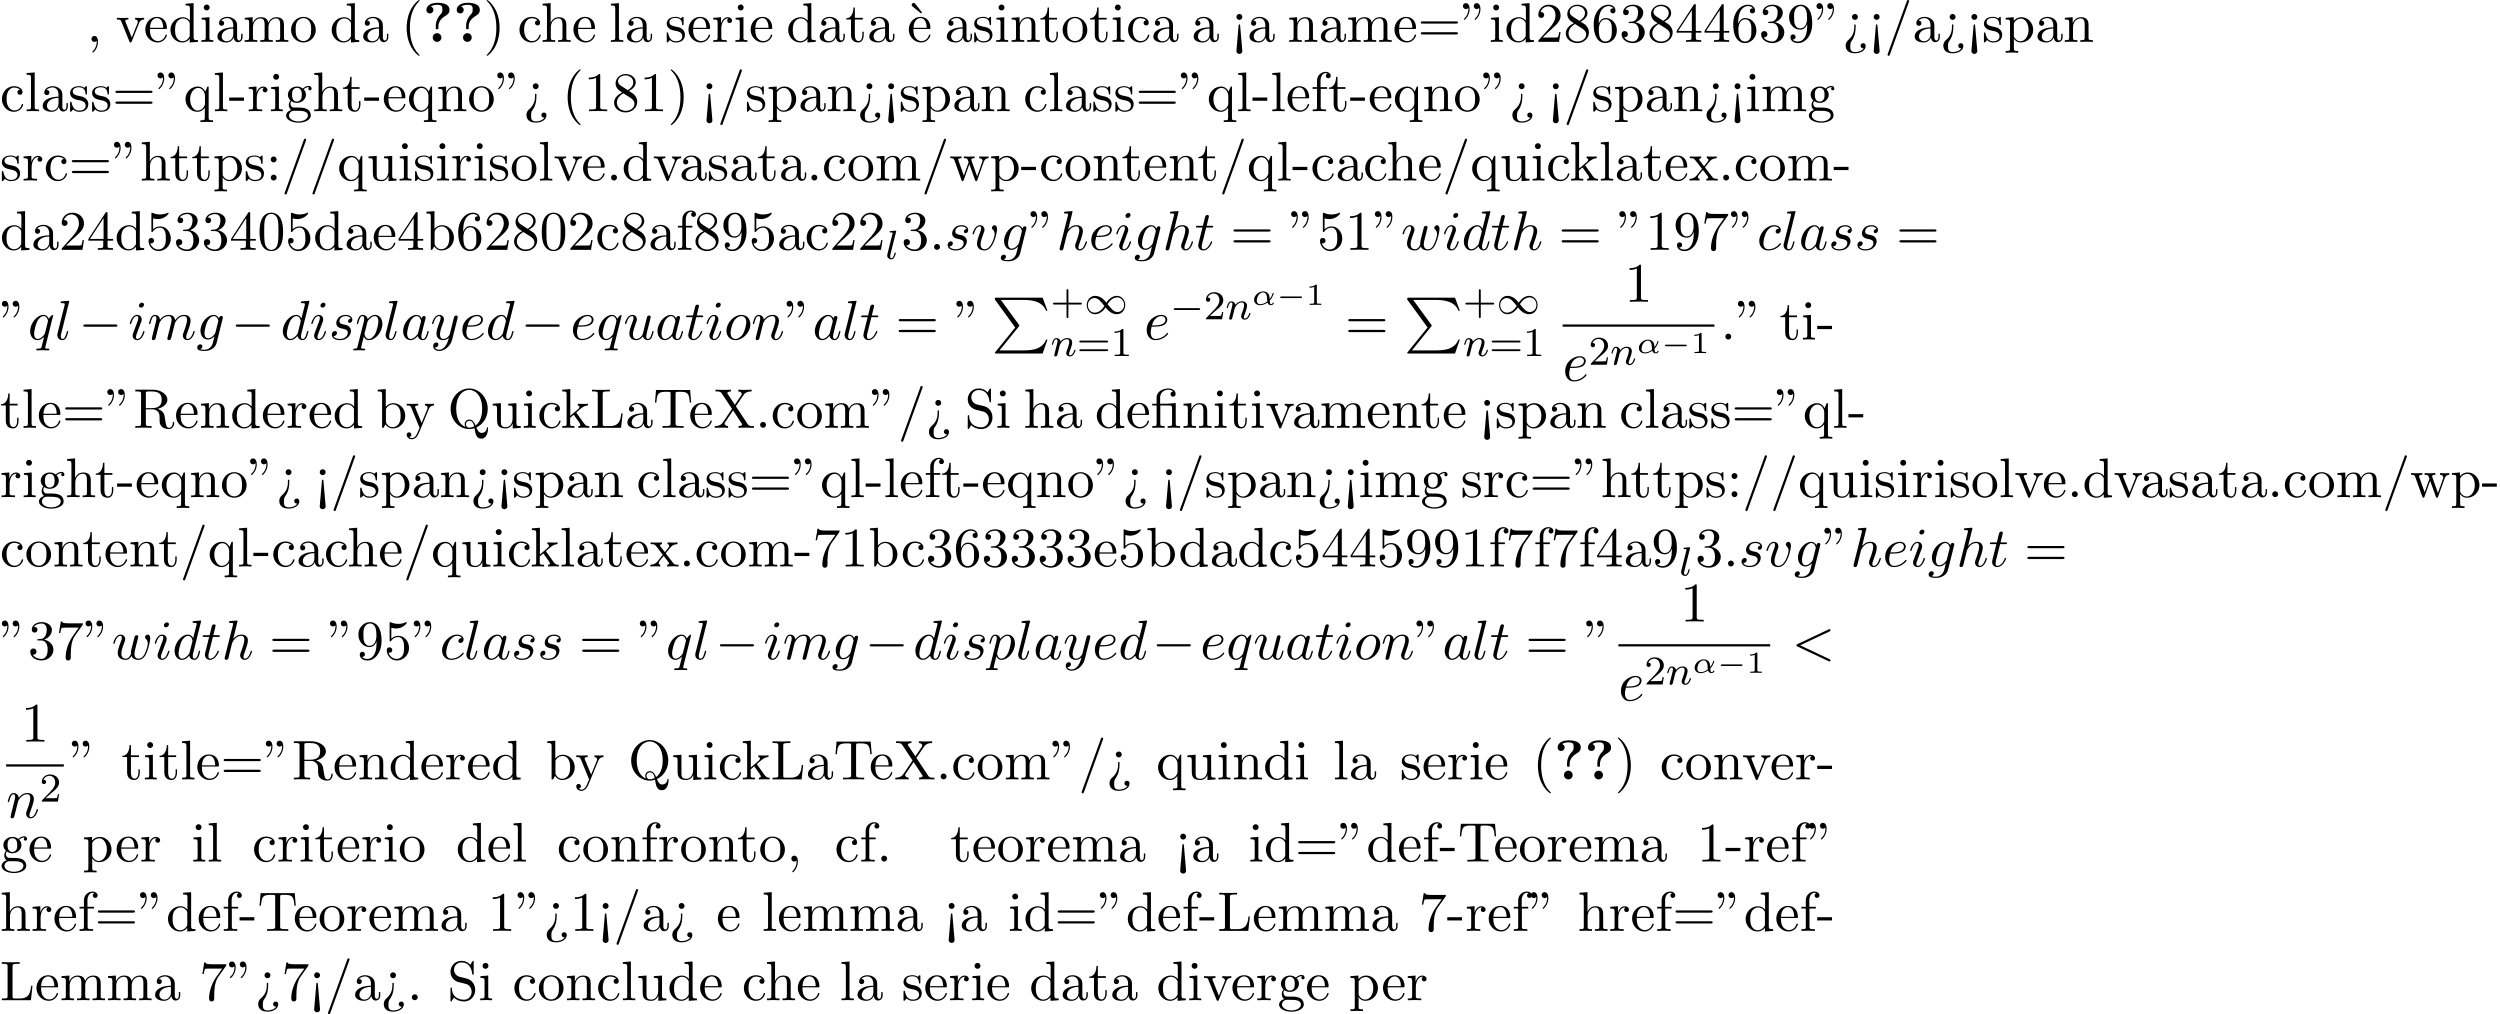 <?xml version='1.0' encoding='UTF-8'?>
<!-- This file was generated by dvisvgm 2.13.3 -->
<svg version='1.1' xmlns='http://www.w3.org/2000/svg' xmlns:xlink='http://www.w3.org/1999/xlink' width='488.577pt' height='198.201pt' viewBox='53.798 60.56 488.577 198.201'>
<defs>
<path id='g7-49' d='M2.146-3.796C2.146-3.975 2.122-3.975 1.943-3.975C1.548-3.593 .938-3.593 .723-3.593V-3.359C.879-3.359 1.273-3.359 1.632-3.527V-.508C1.632-.311 1.632-.233 1.016-.233H.759V0C1.088-.024 1.554-.024 1.889-.024S2.69-.024 3.019 0V-.233H2.762C2.146-.233 2.146-.311 2.146-.508V-3.796Z'/>
<path id='g1-0' d='M4.758-1.339C4.854-1.339 5.003-1.339 5.003-1.494S4.854-1.65 4.758-1.65H.992C.897-1.65 .747-1.65 .747-1.494S.897-1.339 .992-1.339H4.758Z'/>
<path id='g4-11' d='M3.509-.843C4.154-1.524 4.292-2.254 4.292-2.266C4.292-2.349 4.202-2.349 4.184-2.349C4.095-2.349 4.089-2.319 4.059-2.206C3.921-1.716 3.646-1.321 3.491-1.136C3.479-1.273 3.479-1.405 3.467-1.542C3.389-2.289 2.821-2.636 2.242-2.636C1.327-2.636 .454-1.835 .454-1.004C.454-.389 .921 .06 1.62 .06C1.937 .06 2.469-.024 3.072-.454C3.162-.197 3.371 .06 3.736 .06C4.089 .06 4.316-.221 4.316-.359C4.316-.442 4.232-.442 4.208-.442C4.142-.442 4.119-.436 4.089-.359C4.035-.209 3.862-.137 3.754-.137C3.664-.137 3.551-.137 3.509-.843ZM3.025-.669C2.439-.209 1.907-.137 1.632-.137C1.243-.137 .974-.377 .974-.807C.974-1.016 1.07-1.566 1.321-1.919C1.59-2.307 1.973-2.439 2.23-2.439C2.648-2.439 2.863-2.122 2.947-1.656C2.995-1.399 2.989-1.022 3.025-.669Z'/>
<path id='g0-80' d='M4.593 5.825L.72 10.615C.633 10.724 .622 10.745 .622 10.789C.622 10.909 .72 10.909 .916 10.909H9.96L10.898 8.193H10.625C10.353 9.011 9.622 9.676 8.695 9.993C8.52 10.047 7.767 10.309 6.164 10.309H1.527L5.313 5.629C5.389 5.531 5.411 5.498 5.411 5.455S5.4 5.4 5.335 5.302L1.789 .436H6.109C7.353 .436 9.862 .513 10.625 2.553H10.898L9.96 0H.916C.622 0 .611 .011 .611 .349L4.593 5.825Z'/>
<path id='g8-43' d='M3.475-1.809H5.818C5.93-1.809 6.105-1.809 6.105-1.993S5.93-2.176 5.818-2.176H3.475V-4.527C3.475-4.639 3.475-4.814 3.292-4.814S3.108-4.639 3.108-4.527V-2.176H.757C.646-2.176 .47-2.176 .47-1.993S.646-1.809 .757-1.809H3.108V.542C3.108 .654 3.108 .829 3.292 .829S3.475 .654 3.475 .542V-1.809Z'/>
<path id='g8-49' d='M2.503-5.077C2.503-5.292 2.487-5.3 2.271-5.3C1.945-4.981 1.522-4.79 .765-4.79V-4.527C.98-4.527 1.411-4.527 1.873-4.742V-.654C1.873-.359 1.849-.263 1.092-.263H.813V0C1.14-.024 1.825-.024 2.184-.024S3.236-.024 3.563 0V-.263H3.284C2.527-.263 2.503-.359 2.503-.654V-5.077Z'/>
<path id='g8-50' d='M2.248-1.626C2.375-1.745 2.71-2.008 2.837-2.12C3.332-2.574 3.802-3.013 3.802-3.738C3.802-4.686 3.005-5.3 2.008-5.3C1.052-5.3 .422-4.575 .422-3.866C.422-3.475 .733-3.419 .845-3.419C1.012-3.419 1.259-3.539 1.259-3.842C1.259-4.256 .861-4.256 .765-4.256C.996-4.838 1.53-5.037 1.921-5.037C2.662-5.037 3.045-4.407 3.045-3.738C3.045-2.909 2.463-2.303 1.522-1.339L.518-.303C.422-.215 .422-.199 .422 0H3.571L3.802-1.427H3.555C3.531-1.267 3.467-.869 3.371-.717C3.324-.654 2.718-.654 2.59-.654H1.172L2.248-1.626Z'/>
<path id='g8-61' d='M5.826-2.654C5.946-2.654 6.105-2.654 6.105-2.837S5.914-3.021 5.794-3.021H.781C.662-3.021 .47-3.021 .47-2.837S.63-2.654 .749-2.654H5.826ZM5.794-.964C5.914-.964 6.105-.964 6.105-1.148S5.946-1.331 5.826-1.331H.749C.63-1.331 .47-1.331 .47-1.148S.662-.964 .781-.964H5.794Z'/>
<path id='g10-12' d='M3.6-4.364C4.102-4.364 4.178-4.222 4.178-3.775V-.829C4.178-.338 4.058-.338 3.327-.338V0C3.687-.011 4.265-.033 4.538-.033S5.345-.011 5.749 0V-.338C5.018-.338 4.898-.338 4.898-.829V-4.833L3.524-4.735C3.349-4.724 3.338-4.713 3.327-4.713C3.305-4.702 3.284-4.702 3.131-4.702H1.844V-5.935C1.844-7.015 2.782-7.451 3.458-7.451C3.785-7.451 4.178-7.342 4.396-7.091C3.949-7.069 3.884-6.764 3.884-6.589C3.884-6.229 4.167-6.087 4.375-6.087C4.625-6.087 4.876-6.262 4.876-6.589C4.876-7.233 4.276-7.691 3.469-7.691C2.455-7.691 1.156-7.135 1.156-5.945V-4.702H.295V-4.364H1.156V-.829C1.156-.338 1.036-.338 .305-.338V0C.665-.011 1.244-.033 1.516-.033S2.324-.011 2.727 0V-.338C1.996-.338 1.876-.338 1.876-.829V-4.364H3.6Z'/>
<path id='g10-18' d='M3-5.564L3.196-5.749L1.887-7.429C1.855-7.473 1.735-7.615 1.56-7.615C1.364-7.615 1.167-7.418 1.167-7.222C1.167-7.091 1.244-6.982 1.353-6.895L3-5.564Z'/>
<path id='g10-34' d='M1.669-6.425C1.669-7.08 1.407-7.571 .938-7.571C.556-7.571 .36-7.276 .36-6.993S.545-6.415 .938-6.415C1.156-6.415 1.309-6.524 1.375-6.589C1.385-6.611 1.396-6.622 1.407-6.622C1.429-6.622 1.429-6.469 1.429-6.425C1.429-6.076 1.353-5.291 .665-4.615C.535-4.484 .535-4.462 .535-4.429C.535-4.353 .589-4.309 .644-4.309C.764-4.309 1.669-5.138 1.669-6.425ZM3.785-6.425C3.785-7.08 3.524-7.571 3.055-7.571C2.673-7.571 2.476-7.276 2.476-6.993S2.662-6.415 3.055-6.415C3.273-6.415 3.425-6.524 3.491-6.589C3.502-6.611 3.513-6.622 3.524-6.622C3.545-6.622 3.545-6.469 3.545-6.425C3.545-6.076 3.469-5.291 2.782-4.615C2.651-4.484 2.651-4.462 2.651-4.429C2.651-4.353 2.705-4.309 2.76-4.309C2.88-4.309 3.785-5.138 3.785-6.425Z'/>
<path id='g10-40' d='M3.611 2.618C3.611 2.585 3.611 2.564 3.425 2.378C2.062 1.004 1.713-1.058 1.713-2.727C1.713-4.625 2.127-6.524 3.469-7.887C3.611-8.018 3.611-8.04 3.611-8.073C3.611-8.149 3.567-8.182 3.502-8.182C3.393-8.182 2.411-7.44 1.767-6.055C1.211-4.855 1.08-3.644 1.08-2.727C1.08-1.876 1.2-.556 1.8 .676C2.455 2.018 3.393 2.727 3.502 2.727C3.567 2.727 3.611 2.695 3.611 2.618Z'/>
<path id='g10-41' d='M3.153-2.727C3.153-3.578 3.033-4.898 2.433-6.131C1.778-7.473 .84-8.182 .731-8.182C.665-8.182 .622-8.138 .622-8.073C.622-8.04 .622-8.018 .829-7.822C1.898-6.742 2.52-5.007 2.52-2.727C2.52-.862 2.116 1.058 .764 2.433C.622 2.564 .622 2.585 .622 2.618C.622 2.684 .665 2.727 .731 2.727C.84 2.727 1.822 1.985 2.465 .6C3.022-.6 3.153-1.811 3.153-2.727Z'/>
<path id='g10-44' d='M2.215-.011C2.215-.709 1.953-1.156 1.516-1.156C1.135-1.156 .938-.862 .938-.578S1.124 0 1.516 0C1.691 0 1.822-.065 1.931-.153L1.953-.175C1.964-.175 1.975-.164 1.975-.011C1.975 .687 1.669 1.353 1.189 1.865C1.124 1.931 1.113 1.942 1.113 1.985C1.113 2.062 1.167 2.105 1.222 2.105C1.353 2.105 2.215 1.244 2.215-.011Z'/>
<path id='g10-45' d='M3.011-2.04V-2.673H.12V-2.04H3.011Z'/>
<path id='g10-46' d='M2.095-.578C2.095-.895 1.833-1.156 1.516-1.156S.938-.895 .938-.578S1.2 0 1.516 0S2.095-.262 2.095-.578Z'/>
<path id='g10-47' d='M4.778-7.767C4.833-7.909 4.833-7.942 4.833-7.964C4.833-8.084 4.735-8.182 4.615-8.182C4.462-8.182 4.418-8.073 4.385-7.964L.665 2.313C.611 2.455 .611 2.487 .611 2.509C.611 2.629 .709 2.727 .829 2.727C.982 2.727 1.025 2.618 1.058 2.509L4.778-7.767Z'/>
<path id='g10-48' d='M5.018-3.491C5.018-4.364 4.964-5.236 4.582-6.044C4.08-7.091 3.185-7.265 2.727-7.265C2.073-7.265 1.276-6.982 .829-5.967C.48-5.215 .425-4.364 .425-3.491C.425-2.673 .469-1.691 .916-.862C1.385 .022 2.182 .24 2.716 .24C3.305 .24 4.135 .011 4.615-1.025C4.964-1.778 5.018-2.629 5.018-3.491ZM2.716 0C2.291 0 1.647-.273 1.451-1.32C1.331-1.975 1.331-2.978 1.331-3.622C1.331-4.32 1.331-5.04 1.418-5.629C1.625-6.927 2.444-7.025 2.716-7.025C3.076-7.025 3.796-6.829 4.004-5.749C4.113-5.138 4.113-4.309 4.113-3.622C4.113-2.804 4.113-2.062 3.993-1.364C3.829-.327 3.207 0 2.716 0Z'/>
<path id='g10-49' d='M3.207-6.982C3.207-7.244 3.207-7.265 2.956-7.265C2.28-6.567 1.32-6.567 .971-6.567V-6.229C1.189-6.229 1.833-6.229 2.4-6.513V-.862C2.4-.469 2.367-.338 1.385-.338H1.036V0C1.418-.033 2.367-.033 2.804-.033S4.189-.033 4.571 0V-.338H4.222C3.24-.338 3.207-.458 3.207-.862V-6.982Z'/>
<path id='g10-50' d='M1.385-.84L2.542-1.964C4.244-3.469 4.898-4.058 4.898-5.149C4.898-6.393 3.916-7.265 2.585-7.265C1.353-7.265 .545-6.262 .545-5.291C.545-4.68 1.091-4.68 1.124-4.68C1.309-4.68 1.691-4.811 1.691-5.258C1.691-5.542 1.495-5.825 1.113-5.825C1.025-5.825 1.004-5.825 .971-5.815C1.222-6.524 1.811-6.927 2.444-6.927C3.436-6.927 3.905-6.044 3.905-5.149C3.905-4.276 3.36-3.415 2.76-2.738L.665-.404C.545-.284 .545-.262 .545 0H4.593L4.898-1.898H4.625C4.571-1.571 4.495-1.091 4.385-.927C4.309-.84 3.589-.84 3.349-.84H1.385Z'/>
<path id='g10-51' d='M3.164-3.84C4.058-4.135 4.691-4.898 4.691-5.76C4.691-6.655 3.731-7.265 2.684-7.265C1.582-7.265 .753-6.611 .753-5.782C.753-5.422 .993-5.215 1.309-5.215C1.647-5.215 1.865-5.455 1.865-5.771C1.865-6.316 1.353-6.316 1.189-6.316C1.527-6.851 2.247-6.993 2.64-6.993C3.087-6.993 3.687-6.753 3.687-5.771C3.687-5.64 3.665-5.007 3.382-4.527C3.055-4.004 2.684-3.971 2.411-3.96C2.324-3.949 2.062-3.927 1.985-3.927C1.898-3.916 1.822-3.905 1.822-3.796C1.822-3.676 1.898-3.676 2.084-3.676H2.564C3.458-3.676 3.862-2.935 3.862-1.865C3.862-.382 3.109-.065 2.629-.065C2.16-.065 1.342-.251 .96-.895C1.342-.84 1.68-1.08 1.68-1.495C1.68-1.887 1.385-2.105 1.069-2.105C.807-2.105 .458-1.953 .458-1.473C.458-.48 1.473 .24 2.662 .24C3.993 .24 4.985-.753 4.985-1.865C4.985-2.76 4.298-3.611 3.164-3.84Z'/>
<path id='g10-52' d='M3.207-1.8V-.851C3.207-.458 3.185-.338 2.378-.338H2.149V0C2.596-.033 3.164-.033 3.622-.033S4.658-.033 5.105 0V-.338H4.876C4.069-.338 4.047-.458 4.047-.851V-1.8H5.138V-2.138H4.047V-7.102C4.047-7.32 4.047-7.385 3.873-7.385C3.775-7.385 3.742-7.385 3.655-7.255L.305-2.138V-1.8H3.207ZM3.273-2.138H.611L3.273-6.207V-2.138Z'/>
<path id='g10-53' d='M4.898-2.193C4.898-3.491 4.004-4.582 2.825-4.582C2.302-4.582 1.833-4.407 1.44-4.025V-6.153C1.658-6.087 2.018-6.011 2.367-6.011C3.709-6.011 4.473-7.004 4.473-7.145C4.473-7.211 4.44-7.265 4.364-7.265C4.353-7.265 4.331-7.265 4.276-7.233C4.058-7.135 3.524-6.916 2.793-6.916C2.356-6.916 1.855-6.993 1.342-7.222C1.255-7.255 1.233-7.255 1.211-7.255C1.102-7.255 1.102-7.167 1.102-6.993V-3.764C1.102-3.567 1.102-3.48 1.255-3.48C1.331-3.48 1.353-3.513 1.396-3.578C1.516-3.753 1.92-4.342 2.804-4.342C3.371-4.342 3.644-3.84 3.731-3.644C3.905-3.24 3.927-2.815 3.927-2.269C3.927-1.887 3.927-1.233 3.665-.775C3.404-.349 3-.065 2.498-.065C1.702-.065 1.08-.644 .895-1.287C.927-1.276 .96-1.265 1.08-1.265C1.44-1.265 1.625-1.538 1.625-1.8S1.44-2.335 1.08-2.335C.927-2.335 .545-2.258 .545-1.756C.545-.818 1.298 .24 2.52 .24C3.785 .24 4.898-.807 4.898-2.193Z'/>
<path id='g10-54' d='M1.44-3.578V-3.84C1.44-6.6 2.793-6.993 3.349-6.993C3.611-6.993 4.069-6.927 4.309-6.556C4.145-6.556 3.709-6.556 3.709-6.065C3.709-5.727 3.971-5.564 4.211-5.564C4.385-5.564 4.713-5.662 4.713-6.087C4.713-6.742 4.233-7.265 3.327-7.265C1.931-7.265 .458-5.858 .458-3.447C.458-.535 1.724 .24 2.738 .24C3.949 .24 4.985-.785 4.985-2.225C4.985-3.611 4.015-4.658 2.804-4.658C2.062-4.658 1.658-4.102 1.44-3.578ZM2.738-.065C2.051-.065 1.724-.72 1.658-.884C1.462-1.396 1.462-2.269 1.462-2.465C1.462-3.316 1.811-4.407 2.793-4.407C2.967-4.407 3.469-4.407 3.807-3.731C4.004-3.327 4.004-2.771 4.004-2.236C4.004-1.713 4.004-1.167 3.818-.775C3.491-.12 2.989-.065 2.738-.065Z'/>
<path id='g10-55' d='M5.193-6.644C5.291-6.775 5.291-6.796 5.291-7.025H2.64C1.309-7.025 1.287-7.167 1.244-7.375H.971L.611-5.127H.884C.916-5.302 1.015-5.989 1.156-6.12C1.233-6.185 2.084-6.185 2.225-6.185H4.484C4.364-6.011 3.502-4.822 3.262-4.462C2.28-2.989 1.92-1.473 1.92-.36C1.92-.251 1.92 .24 2.422 .24S2.924-.251 2.924-.36V-.916C2.924-1.516 2.956-2.116 3.044-2.705C3.087-2.956 3.24-3.895 3.72-4.571L5.193-6.644Z'/>
<path id='g10-56' d='M1.778-4.985C1.276-5.313 1.233-5.684 1.233-5.869C1.233-6.535 1.942-6.993 2.716-6.993C3.513-6.993 4.211-6.425 4.211-5.64C4.211-5.018 3.785-4.495 3.131-4.113L1.778-4.985ZM3.371-3.949C4.156-4.353 4.691-4.92 4.691-5.64C4.691-6.644 3.72-7.265 2.727-7.265C1.636-7.265 .753-6.458 .753-5.444C.753-5.247 .775-4.756 1.233-4.244C1.353-4.113 1.756-3.84 2.029-3.655C1.396-3.338 .458-2.727 .458-1.647C.458-.491 1.571 .24 2.716 .24C3.949 .24 4.985-.665 4.985-1.833C4.985-2.225 4.865-2.716 4.451-3.175C4.244-3.404 4.069-3.513 3.371-3.949ZM2.28-3.491L3.622-2.64C3.927-2.433 4.44-2.105 4.44-1.44C4.44-.633 3.622-.065 2.727-.065C1.789-.065 1.004-.742 1.004-1.647C1.004-2.28 1.353-2.978 2.28-3.491Z'/>
<path id='g10-57' d='M4.004-3.469V-3.12C4.004-.567 2.869-.065 2.236-.065C2.051-.065 1.462-.087 1.167-.458C1.647-.458 1.735-.775 1.735-.96C1.735-1.298 1.473-1.462 1.233-1.462C1.058-1.462 .731-1.364 .731-.938C.731-.207 1.32 .24 2.247 .24C3.655 .24 4.985-1.244 4.985-3.589C4.985-6.524 3.731-7.265 2.76-7.265C2.16-7.265 1.625-7.069 1.156-6.578C.709-6.087 .458-5.629 .458-4.811C.458-3.447 1.418-2.378 2.64-2.378C3.305-2.378 3.753-2.836 4.004-3.469ZM2.651-2.629C2.476-2.629 1.975-2.629 1.636-3.316C1.44-3.72 1.44-4.265 1.44-4.8C1.44-5.389 1.44-5.902 1.669-6.305C1.964-6.851 2.378-6.993 2.76-6.993C3.262-6.993 3.622-6.622 3.807-6.131C3.938-5.782 3.982-5.095 3.982-4.593C3.982-3.687 3.611-2.629 2.651-2.629Z'/>
<path id='g10-58' d='M2.095-4.124C2.095-4.44 1.833-4.702 1.516-4.702S.938-4.44 .938-4.124S1.2-3.545 1.516-3.545S2.095-3.807 2.095-4.124ZM2.095-.578C2.095-.895 1.833-1.156 1.516-1.156S.938-.895 .938-.578S1.2 0 1.516 0S2.095-.262 2.095-.578Z'/>
<path id='g10-60' d='M2.084 1.68L1.669-3.164C1.658-3.327 1.647-3.415 1.516-3.415C1.407-3.415 1.375-3.36 1.364-3.175L.938 1.8C.938 2.16 1.233 2.356 1.516 2.356S2.095 2.16 2.095 1.8L2.084 1.68ZM2.095-4.876C2.095-5.193 1.833-5.455 1.516-5.455S.938-5.193 .938-4.876S1.2-4.298 1.516-4.298S2.095-4.56 2.095-4.876Z'/>
<path id='g10-61' d='M7.495-3.567C7.658-3.567 7.865-3.567 7.865-3.785S7.658-4.004 7.505-4.004H.971C.818-4.004 .611-4.004 .611-3.785S.818-3.567 .982-3.567H7.495ZM7.505-1.451C7.658-1.451 7.865-1.451 7.865-1.669S7.658-1.887 7.495-1.887H.982C.818-1.887 .611-1.887 .611-1.669S.818-1.451 .971-1.451H7.505Z'/>
<path id='g10-62' d='M2.564-3.284C2.553-3.415 2.455-3.415 2.422-3.415C2.291-3.415 2.291-3.349 2.291-3.153V-2.978C2.291-2.531 2.291-1.353 1.167-.393C.971-.218 .611 .087 .611 .764C.611 1.385 .96 2.236 2.422 2.236C3.578 2.236 4.527 1.658 4.527 .785C4.527 .415 4.276 .262 4.025 .262C3.72 .262 3.524 .48 3.524 .764C3.524 1.025 3.731 1.298 4.124 1.255C3.796 1.811 2.989 1.996 2.455 1.996C1.516 1.996 1.516 1.375 1.516 .84C1.516 .175 1.636 .011 1.8-.218C2.487-1.189 2.564-2.193 2.564-3.022V-3.284ZM3-4.876C3-5.193 2.738-5.455 2.422-5.455S1.844-5.193 1.844-4.876S2.105-4.298 2.422-4.298S3-4.56 3-4.876Z'/>
<path id='g10-76' d='M6.349-2.815H6.076C5.956-1.702 5.804-.338 3.884-.338H2.989C2.476-.338 2.455-.415 2.455-.775V-6.589C2.455-6.96 2.455-7.113 3.491-7.113H3.851V-7.451C3.458-7.418 2.465-7.418 2.018-7.418C1.593-7.418 .742-7.418 .36-7.451V-7.113H.622C1.462-7.113 1.484-6.993 1.484-6.6V-.851C1.484-.458 1.462-.338 .622-.338H.36V0H6.044L6.349-2.815Z'/>
<path id='g10-81' d='M3.513-.175C2.924-.393 1.702-1.189 1.702-3.698C1.702-6.535 3.229-7.418 4.233-7.418C5.291-7.418 6.775-6.48 6.775-3.698C6.775-2.847 6.644-1.309 5.487-.458C5.247-1.069 4.898-1.615 4.255-1.615C3.698-1.615 3.36-1.145 3.36-.698C3.36-.404 3.502-.196 3.513-.175ZM5.204-.284C4.833-.076 4.484-.033 4.244-.033C3.687-.033 3.6-.535 3.6-.698C3.6-1.015 3.829-1.375 4.255-1.375C4.844-1.375 5.084-.916 5.204-.284ZM5.651-.076C6.938-.655 7.865-2.051 7.865-3.698C7.865-5.924 6.218-7.691 4.233-7.691C2.28-7.691 .611-5.945 .611-3.698C.611-1.495 2.258 .24 4.244 .24C4.582 .24 4.964 .175 5.28 .076C5.444 1.113 5.596 2.116 6.611 2.116C7.724 2.116 7.931 .665 7.931 .109C7.931 0 7.931-.12 7.811-.12C7.713-.12 7.702-.033 7.691 .076C7.625 .665 7.167 .993 6.698 .993C6.185 .993 5.913 .622 5.651-.076Z'/>
<path id='g10-82' d='M2.444-3.851V-6.676C2.444-6.927 2.444-7.058 2.684-7.091C2.793-7.113 3.109-7.113 3.327-7.113C4.309-7.113 5.531-7.069 5.531-5.487C5.531-4.735 5.269-3.851 3.655-3.851H2.444ZM4.745-3.709C5.804-3.971 6.655-4.636 6.655-5.487C6.655-6.535 5.411-7.451 3.807-7.451H.382V-7.113H.644C1.484-7.113 1.505-6.993 1.505-6.6V-.851C1.505-.458 1.484-.338 .644-.338H.382V0C.775-.033 1.549-.033 1.975-.033S3.175-.033 3.567 0V-.338H3.305C2.465-.338 2.444-.458 2.444-.851V-3.611H3.698C3.873-3.611 4.331-3.611 4.713-3.24C5.127-2.847 5.127-2.509 5.127-1.778C5.127-1.069 5.127-.633 5.575-.218C6.022 .175 6.622 .24 6.949 .24C7.8 .24 7.985-.655 7.985-.96C7.985-1.025 7.985-1.145 7.844-1.145C7.724-1.145 7.724-1.047 7.713-.971C7.647-.196 7.265 0 6.993 0C6.458 0 6.371-.556 6.218-1.571L6.076-2.444C5.88-3.142 5.345-3.502 4.745-3.709Z'/>
<path id='g10-83' d='M3.807-4.233L2.411-4.571C1.735-4.735 1.309-5.324 1.309-5.956C1.309-6.72 1.898-7.385 2.749-7.385C4.571-7.385 4.811-5.596 4.876-5.105C4.887-5.04 4.887-4.975 5.007-4.975C5.149-4.975 5.149-5.029 5.149-5.236V-7.429C5.149-7.615 5.149-7.691 5.029-7.691C4.953-7.691 4.942-7.68 4.865-7.549L4.484-6.927C4.156-7.244 3.709-7.691 2.738-7.691C1.527-7.691 .611-6.731 .611-5.575C.611-4.669 1.189-3.873 2.04-3.578C2.16-3.535 2.716-3.404 3.48-3.218C3.775-3.142 4.102-3.065 4.407-2.662C4.636-2.378 4.745-2.018 4.745-1.658C4.745-.884 4.2-.098 3.284-.098C2.967-.098 2.138-.153 1.56-.687C.927-1.276 .895-1.975 .884-2.367C.873-2.476 .785-2.476 .753-2.476C.611-2.476 .611-2.4 .611-2.204V-.022C.611 .164 .611 .24 .731 .24C.807 .24 .818 .218 .895 .098C.895 .087 .927 .055 1.287-.524C1.625-.153 2.324 .24 3.295 .24C4.571 .24 5.444-.829 5.444-2.029C5.444-3.12 4.724-4.015 3.807-4.233Z'/>
<path id='g10-84' d='M7.265-7.385H.6L.393-4.931H.665C.818-6.687 .982-7.047 2.629-7.047C2.825-7.047 3.109-7.047 3.218-7.025C3.447-6.982 3.447-6.862 3.447-6.611V-.862C3.447-.491 3.447-.338 2.302-.338H1.865V0C2.313-.033 3.425-.033 3.927-.033S5.553-.033 6 0V-.338H5.564C4.418-.338 4.418-.491 4.418-.862V-6.611C4.418-6.829 4.418-6.982 4.615-7.025C4.735-7.047 5.029-7.047 5.236-7.047C6.884-7.047 7.047-6.687 7.2-4.931H7.473L7.265-7.385Z'/>
<path id='g10-88' d='M4.385-4.211L5.88-6.404C6.12-6.753 6.491-7.102 7.462-7.113V-7.451C7.036-7.44 6.524-7.418 6.251-7.418C5.815-7.418 5.291-7.418 4.855-7.451V-7.113C5.291-7.102 5.531-6.862 5.531-6.611C5.531-6.502 5.509-6.48 5.433-6.36L4.189-4.516L2.782-6.622C2.76-6.655 2.705-6.742 2.705-6.785C2.705-6.916 2.945-7.102 3.415-7.113V-7.451C3.033-7.418 2.236-7.418 1.822-7.418C1.484-7.418 .807-7.429 .404-7.451V-7.113H.611C1.211-7.113 1.418-7.036 1.625-6.731L3.633-3.698L1.844-1.058C1.691-.84 1.364-.338 .262-.338V0C.655-.011 1.113-.033 1.473-.033C1.876-.033 2.476-.033 2.869 0V-.338C2.367-.349 2.182-.644 2.182-.84C2.182-.938 2.215-.982 2.291-1.102L3.84-3.393L5.564-.785C5.585-.742 5.618-.698 5.618-.665C5.618-.535 5.378-.349 4.909-.338V0C5.291-.033 6.087-.033 6.502-.033C6.96-.033 7.462-.022 7.92 0V-.338H7.713C7.145-.338 6.916-.393 6.687-.731L4.385-4.211Z'/>
<path id='g10-97' d='M3.633-.829C3.676-.393 3.971 .065 4.484 .065C4.713 .065 5.378-.087 5.378-.971V-1.582H5.105V-.971C5.105-.338 4.833-.273 4.713-.273C4.353-.273 4.309-.764 4.309-.818V-3C4.309-3.458 4.309-3.884 3.916-4.287C3.491-4.713 2.945-4.887 2.422-4.887C1.527-4.887 .775-4.375 .775-3.655C.775-3.327 .993-3.142 1.276-3.142C1.582-3.142 1.778-3.36 1.778-3.644C1.778-3.775 1.724-4.135 1.222-4.145C1.516-4.527 2.051-4.647 2.4-4.647C2.935-4.647 3.556-4.222 3.556-3.251V-2.847C3-2.815 2.236-2.782 1.549-2.455C.731-2.084 .458-1.516 .458-1.036C.458-.153 1.516 .12 2.204 .12C2.924 .12 3.425-.316 3.633-.829ZM3.556-2.618V-1.527C3.556-.491 2.771-.12 2.28-.12C1.745-.12 1.298-.502 1.298-1.047C1.298-1.647 1.756-2.553 3.556-2.618Z'/>
<path id='g10-98' d='M1.876-4.113V-7.571L.305-7.451V-7.113C1.069-7.113 1.156-7.036 1.156-6.502V0H1.429C1.44-.011 1.527-.164 1.822-.676C1.985-.425 2.444 .12 3.251 .12C4.549 .12 5.684-.949 5.684-2.356C5.684-3.742 4.615-4.822 3.371-4.822C2.52-4.822 2.051-4.309 1.876-4.113ZM1.909-1.244V-3.491C1.909-3.698 1.909-3.709 2.029-3.884C2.455-4.495 3.055-4.582 3.316-4.582C3.807-4.582 4.2-4.298 4.462-3.884C4.745-3.436 4.778-2.815 4.778-2.367C4.778-1.964 4.756-1.309 4.44-.818C4.211-.48 3.796-.12 3.207-.12C2.716-.12 2.324-.382 2.062-.785C1.909-1.015 1.909-1.047 1.909-1.244Z'/>
<path id='g10-99' d='M1.276-2.378C1.276-4.156 2.171-4.615 2.749-4.615C2.847-4.615 3.535-4.604 3.916-4.211C3.469-4.178 3.404-3.851 3.404-3.709C3.404-3.425 3.6-3.207 3.905-3.207C4.189-3.207 4.407-3.393 4.407-3.72C4.407-4.462 3.578-4.887 2.738-4.887C1.375-4.887 .371-3.709 .371-2.356C.371-.96 1.451 .12 2.716 .12C4.178 .12 4.527-1.189 4.527-1.298S4.418-1.407 4.385-1.407C4.287-1.407 4.265-1.364 4.244-1.298C3.927-.284 3.218-.153 2.815-.153C2.236-.153 1.276-.622 1.276-2.378Z'/>
<path id='g10-100' d='M4.145-.6V.12L5.749 0V-.338C4.985-.338 4.898-.415 4.898-.949V-7.571L3.327-7.451V-7.113C4.091-7.113 4.178-7.036 4.178-6.502V-4.145C3.862-4.538 3.393-4.822 2.804-4.822C1.516-4.822 .371-3.753 .371-2.345C.371-.96 1.44 .12 2.684 .12C3.382 .12 3.873-.251 4.145-.6ZM4.145-3.524V-1.287C4.145-1.091 4.145-1.069 4.025-.884C3.698-.36 3.207-.12 2.738-.12C2.247-.12 1.855-.404 1.593-.818C1.309-1.265 1.276-1.887 1.276-2.335C1.276-2.738 1.298-3.393 1.615-3.884C1.844-4.222 2.258-4.582 2.847-4.582C3.229-4.582 3.687-4.418 4.025-3.927C4.145-3.742 4.145-3.72 4.145-3.524Z'/>
<path id='g10-101' d='M1.222-2.749C1.287-4.375 2.204-4.647 2.575-4.647C3.698-4.647 3.807-3.175 3.807-2.749H1.222ZM1.211-2.52H4.255C4.495-2.52 4.527-2.52 4.527-2.749C4.527-3.829 3.938-4.887 2.575-4.887C1.309-4.887 .305-3.764 .305-2.4C.305-.938 1.451 .12 2.705 .12C4.036 .12 4.527-1.091 4.527-1.298C4.527-1.407 4.44-1.429 4.385-1.429C4.287-1.429 4.265-1.364 4.244-1.276C3.862-.153 2.88-.153 2.771-.153C2.225-.153 1.789-.48 1.538-.884C1.211-1.407 1.211-2.127 1.211-2.52Z'/>
<path id='g10-102' d='M1.909-4.702V-5.967C1.909-6.927 2.433-7.451 2.913-7.451C2.945-7.451 3.109-7.451 3.273-7.375C3.142-7.331 2.945-7.189 2.945-6.916C2.945-6.665 3.12-6.447 3.415-6.447C3.731-6.447 3.895-6.665 3.895-6.927C3.895-7.331 3.491-7.691 2.913-7.691C2.149-7.691 1.222-7.113 1.222-5.956V-4.702H.36V-4.364H1.222V-.829C1.222-.338 1.102-.338 .371-.338V0C.796-.011 1.309-.033 1.615-.033C2.051-.033 2.564-.033 3 0V-.338H2.771C1.964-.338 1.942-.458 1.942-.851V-4.364H3.185V-4.702H1.909Z'/>
<path id='g10-103' d='M2.422-1.876C1.473-1.876 1.473-2.967 1.473-3.218C1.473-3.513 1.484-3.862 1.647-4.135C1.735-4.265 1.985-4.571 2.422-4.571C3.371-4.571 3.371-3.48 3.371-3.229C3.371-2.935 3.36-2.585 3.196-2.313C3.109-2.182 2.858-1.876 2.422-1.876ZM1.156-1.451C1.156-1.495 1.156-1.745 1.342-1.964C1.767-1.658 2.215-1.625 2.422-1.625C3.436-1.625 4.189-2.378 4.189-3.218C4.189-3.622 4.015-4.025 3.742-4.276C4.135-4.647 4.527-4.702 4.724-4.702C4.745-4.702 4.8-4.702 4.833-4.691C4.713-4.647 4.658-4.527 4.658-4.396C4.658-4.211 4.8-4.08 4.975-4.08C5.084-4.08 5.291-4.156 5.291-4.407C5.291-4.593 5.16-4.942 4.735-4.942C4.516-4.942 4.036-4.876 3.578-4.429C3.12-4.789 2.662-4.822 2.422-4.822C1.407-4.822 .655-4.069 .655-3.229C.655-2.749 .895-2.335 1.167-2.105C1.025-1.942 .829-1.582 .829-1.2C.829-.862 .971-.447 1.309-.229C.655-.044 .305 .425 .305 .862C.305 1.647 1.385 2.247 2.716 2.247C4.004 2.247 5.138 1.691 5.138 .84C5.138 .458 4.985-.098 4.429-.404C3.851-.709 3.218-.709 2.553-.709C2.28-.709 1.811-.709 1.735-.72C1.385-.764 1.156-1.102 1.156-1.451ZM2.727 1.996C1.625 1.996 .873 1.44 .873 .862C.873 .36 1.287-.044 1.767-.076H2.411C3.349-.076 4.571-.076 4.571 .862C4.571 1.451 3.796 1.996 2.727 1.996Z'/>
<path id='g10-104' d='M1.2-.829C1.2-.338 1.08-.338 .349-.338V0C.731-.011 1.287-.033 1.582-.033C1.865-.033 2.433-.011 2.804 0V-.338C2.073-.338 1.953-.338 1.953-.829V-2.836C1.953-3.971 2.727-4.582 3.425-4.582C4.113-4.582 4.233-3.993 4.233-3.371V-.829C4.233-.338 4.113-.338 3.382-.338V0C3.764-.011 4.32-.033 4.615-.033C4.898-.033 5.465-.011 5.836 0V-.338C5.269-.338 4.996-.338 4.985-.665V-2.749C4.985-3.687 4.985-4.025 4.647-4.418C4.495-4.604 4.135-4.822 3.502-4.822C2.585-4.822 2.105-4.167 1.92-3.753V-7.571L.349-7.451V-7.113C1.113-7.113 1.2-7.036 1.2-6.502V-.829Z'/>
<path id='g10-105' d='M1.931-4.822L.404-4.702V-4.364C1.113-4.364 1.211-4.298 1.211-3.764V-.829C1.211-.338 1.091-.338 .36-.338V0C.709-.011 1.298-.033 1.56-.033C1.942-.033 2.324-.011 2.695 0V-.338C1.975-.338 1.931-.393 1.931-.818V-4.822ZM1.975-6.72C1.975-7.069 1.702-7.298 1.396-7.298C1.058-7.298 .818-7.004 .818-6.72C.818-6.425 1.058-6.142 1.396-6.142C1.702-6.142 1.975-6.371 1.975-6.72Z'/>
<path id='g10-107' d='M1.156-.829C1.156-.338 1.036-.338 .305-.338V0C.665-.011 1.178-.033 1.495-.033C1.822-.033 2.258-.022 2.695 0V-.338C1.964-.338 1.844-.338 1.844-.829V-1.953L2.542-2.553C3.382-1.396 3.84-.785 3.84-.589C3.84-.382 3.655-.338 3.447-.338V0C3.753-.011 4.396-.033 4.625-.033C4.942-.033 5.258-.022 5.575 0V-.338C5.171-.338 4.931-.338 4.516-.916L3.131-2.869C3.12-2.891 3.065-2.956 3.065-2.989C3.065-3.033 3.84-3.687 3.949-3.775C4.636-4.331 5.095-4.353 5.324-4.364V-4.702C5.007-4.669 4.865-4.669 4.56-4.669C4.167-4.669 3.491-4.691 3.338-4.702V-4.364C3.545-4.353 3.655-4.233 3.655-4.091C3.655-3.873 3.502-3.742 3.415-3.665L1.876-2.335V-7.571L.305-7.451V-7.113C1.069-7.113 1.156-7.036 1.156-6.502V-.829Z'/>
<path id='g10-108' d='M1.931-7.571L.36-7.451V-7.113C1.124-7.113 1.211-7.036 1.211-6.502V-.829C1.211-.338 1.091-.338 .36-.338V0C.72-.011 1.298-.033 1.571-.033S2.378-.011 2.782 0V-.338C2.051-.338 1.931-.338 1.931-.829V-7.571Z'/>
<path id='g10-109' d='M1.2-3.753V-.829C1.2-.338 1.08-.338 .349-.338V0C.731-.011 1.287-.033 1.582-.033C1.865-.033 2.433-.011 2.804 0V-.338C2.073-.338 1.953-.338 1.953-.829V-2.836C1.953-3.971 2.727-4.582 3.425-4.582C4.113-4.582 4.233-3.993 4.233-3.371V-.829C4.233-.338 4.113-.338 3.382-.338V0C3.764-.011 4.32-.033 4.615-.033C4.898-.033 5.465-.011 5.836 0V-.338C5.105-.338 4.985-.338 4.985-.829V-2.836C4.985-3.971 5.76-4.582 6.458-4.582C7.145-4.582 7.265-3.993 7.265-3.371V-.829C7.265-.338 7.145-.338 6.415-.338V0C6.796-.011 7.353-.033 7.647-.033C7.931-.033 8.498-.011 8.869 0V-.338C8.302-.338 8.029-.338 8.018-.665V-2.749C8.018-3.687 8.018-4.025 7.68-4.418C7.527-4.604 7.167-4.822 6.535-4.822C5.618-4.822 5.138-4.167 4.953-3.753C4.8-4.702 3.993-4.822 3.502-4.822C2.705-4.822 2.193-4.353 1.887-3.676V-4.822L.349-4.702V-4.364C1.113-4.364 1.2-4.287 1.2-3.753Z'/>
<path id='g10-110' d='M1.2-3.753V-.829C1.2-.338 1.08-.338 .349-.338V0C.731-.011 1.287-.033 1.582-.033C1.865-.033 2.433-.011 2.804 0V-.338C2.073-.338 1.953-.338 1.953-.829V-2.836C1.953-3.971 2.727-4.582 3.425-4.582C4.113-4.582 4.233-3.993 4.233-3.371V-.829C4.233-.338 4.113-.338 3.382-.338V0C3.764-.011 4.32-.033 4.615-.033C4.898-.033 5.465-.011 5.836 0V-.338C5.269-.338 4.996-.338 4.985-.665V-2.749C4.985-3.687 4.985-4.025 4.647-4.418C4.495-4.604 4.135-4.822 3.502-4.822C2.705-4.822 2.193-4.353 1.887-3.676V-4.822L.349-4.702V-4.364C1.113-4.364 1.2-4.287 1.2-3.753Z'/>
<path id='g10-111' d='M5.138-2.335C5.138-3.731 4.047-4.887 2.727-4.887C1.364-4.887 .305-3.698 .305-2.335C.305-.927 1.44 .12 2.716 .12C4.036 .12 5.138-.949 5.138-2.335ZM2.727-.153C2.258-.153 1.778-.382 1.484-.884C1.211-1.364 1.211-2.029 1.211-2.422C1.211-2.847 1.211-3.436 1.473-3.916C1.767-4.418 2.28-4.647 2.716-4.647C3.196-4.647 3.665-4.407 3.949-3.938S4.233-2.836 4.233-2.422C4.233-2.029 4.233-1.44 3.993-.96C3.753-.469 3.273-.153 2.727-.153Z'/>
<path id='g10-112' d='M1.876-4.102V-4.822L.305-4.702V-4.364C1.08-4.364 1.156-4.298 1.156-3.818V1.287C1.156 1.778 1.036 1.778 .305 1.778V2.116C.676 2.105 1.244 2.084 1.527 2.084C1.822 2.084 2.378 2.105 2.76 2.116V1.778C2.029 1.778 1.909 1.778 1.909 1.287V-.545V-.644C1.964-.469 2.422 .12 3.251 .12C4.549 .12 5.684-.949 5.684-2.356C5.684-3.742 4.625-4.822 3.404-4.822C2.553-4.822 2.095-4.342 1.876-4.102ZM1.909-1.244V-3.676C2.225-4.233 2.76-4.549 3.316-4.549C4.113-4.549 4.778-3.589 4.778-2.356C4.778-1.036 4.015-.12 3.207-.12C2.771-.12 2.356-.338 2.062-.785C1.909-1.015 1.909-1.025 1.909-1.244Z'/>
<path id='g10-113' d='M4.145-.665V1.287C4.145 1.778 4.025 1.778 3.295 1.778V2.116C3.665 2.105 4.233 2.084 4.516 2.084C4.811 2.084 5.367 2.105 5.749 2.116V1.778C5.018 1.778 4.898 1.778 4.898 1.287V-4.822H4.658L4.244-3.829C4.102-4.135 3.655-4.822 2.782-4.822C1.516-4.822 .371-3.764 .371-2.345C.371-.982 1.429 .12 2.695 .12C3.458 .12 3.905-.349 4.145-.665ZM4.178-3.022V-1.484C4.178-1.135 3.982-.829 3.742-.567C3.6-.415 3.251-.12 2.738-.12C1.942-.12 1.276-1.091 1.276-2.345C1.276-3.644 2.04-4.549 2.847-4.549C3.72-4.549 4.178-3.6 4.178-3.022Z'/>
<path id='g10-114' d='M1.822-3.622V-4.822L.305-4.702V-4.364C1.069-4.364 1.156-4.287 1.156-3.753V-.829C1.156-.338 1.036-.338 .305-.338V0C.731-.011 1.244-.033 1.549-.033C1.985-.033 2.498-.033 2.935 0V-.338H2.705C1.898-.338 1.876-.458 1.876-.851V-2.531C1.876-3.611 2.335-4.582 3.164-4.582C3.24-4.582 3.262-4.582 3.284-4.571C3.251-4.56 3.033-4.429 3.033-4.145C3.033-3.84 3.262-3.676 3.502-3.676C3.698-3.676 3.971-3.807 3.971-4.156S3.633-4.822 3.164-4.822C2.367-4.822 1.975-4.091 1.822-3.622Z'/>
<path id='g10-115' d='M2.269-2.116C2.509-2.073 3.404-1.898 3.404-1.113C3.404-.556 3.022-.12 2.171-.12C1.255-.12 .862-.742 .655-1.669C.622-1.811 .611-1.855 .502-1.855C.36-1.855 .36-1.778 .36-1.582V-.142C.36 .044 .36 .12 .48 .12C.535 .12 .545 .109 .753-.098C.775-.12 .775-.142 .971-.349C1.451 .109 1.942 .12 2.171 .12C3.425 .12 3.927-.611 3.927-1.396C3.927-1.975 3.6-2.302 3.469-2.433C3.109-2.782 2.684-2.869 2.225-2.956C1.615-3.076 .884-3.218 .884-3.851C.884-4.233 1.167-4.68 2.105-4.68C3.305-4.68 3.36-3.698 3.382-3.36C3.393-3.262 3.491-3.262 3.513-3.262C3.655-3.262 3.655-3.316 3.655-3.524V-4.625C3.655-4.811 3.655-4.887 3.535-4.887C3.48-4.887 3.458-4.887 3.316-4.756C3.284-4.713 3.175-4.615 3.131-4.582C2.716-4.887 2.269-4.887 2.105-4.887C.775-4.887 .36-4.156 .36-3.545C.36-3.164 .535-2.858 .829-2.618C1.178-2.335 1.484-2.269 2.269-2.116Z'/>
<path id='g10-116' d='M1.887-4.364H3.447V-4.702H1.887V-6.709H1.615C1.604-5.815 1.276-4.647 .207-4.604V-4.364H1.135V-1.353C1.135-.011 2.149 .12 2.542 .12C3.316 .12 3.622-.655 3.622-1.353V-1.975H3.349V-1.375C3.349-.567 3.022-.153 2.618-.153C1.887-.153 1.887-1.145 1.887-1.331V-4.364Z'/>
<path id='g10-117' d='M4.265-.862V.12L5.836 0V-.338C5.073-.338 4.985-.415 4.985-.949V-4.822L3.382-4.702V-4.364C4.145-4.364 4.233-4.287 4.233-3.753V-1.811C4.233-.862 3.709-.12 2.913-.12C1.996-.12 1.953-.633 1.953-1.2V-4.822L.349-4.702V-4.364C1.2-4.364 1.2-4.331 1.2-3.36V-1.724C1.2-.873 1.2 .12 2.858 .12C3.469 .12 3.949-.185 4.265-.862Z'/>
<path id='g10-118' d='M4.538-3.633C4.636-3.884 4.822-4.353 5.542-4.364V-4.702C5.291-4.68 4.975-4.669 4.724-4.669C4.462-4.669 3.96-4.691 3.775-4.702V-4.364C4.178-4.353 4.298-4.102 4.298-3.895C4.298-3.796 4.276-3.753 4.233-3.633L3.12-.851L1.898-3.895C1.833-4.036 1.833-4.058 1.833-4.08C1.833-4.364 2.258-4.364 2.455-4.364V-4.702C2.127-4.691 1.516-4.669 1.265-4.669C.971-4.669 .535-4.68 .207-4.702V-4.364C.895-4.364 .938-4.298 1.08-3.96L2.651-.087C2.716 .065 2.738 .12 2.88 .12S3.065 .022 3.109-.087L4.538-3.633Z'/>
<path id='g10-119' d='M6.753-3.665C6.949-4.211 7.287-4.353 7.669-4.364V-4.702C7.429-4.68 7.113-4.669 6.873-4.669C6.556-4.669 6.065-4.691 5.858-4.702V-4.364C6.251-4.353 6.491-4.156 6.491-3.84C6.491-3.775 6.491-3.753 6.436-3.611L5.444-.818L4.364-3.862C4.32-3.993 4.309-4.015 4.309-4.069C4.309-4.364 4.735-4.364 4.953-4.364V-4.702C4.636-4.691 4.08-4.669 3.818-4.669C3.491-4.669 3.175-4.68 2.847-4.702V-4.364C3.251-4.364 3.425-4.342 3.535-4.2C3.589-4.135 3.709-3.807 3.785-3.6L2.847-.96L1.811-3.873C1.756-4.004 1.756-4.025 1.756-4.069C1.756-4.364 2.182-4.364 2.4-4.364V-4.702C2.073-4.691 1.462-4.669 1.211-4.669C1.167-4.669 .589-4.68 .196-4.702V-4.364C.742-4.364 .873-4.331 1.004-3.982L2.378-.12C2.433 .033 2.465 .12 2.607 .12S2.771 .055 2.825-.098L3.927-3.185L5.04-.087C5.084 .033 5.116 .12 5.258 .12S5.433 .022 5.476-.087L6.753-3.665Z'/>
<path id='g10-120' d='M3.131-2.564C3.458-2.978 3.873-3.513 4.135-3.796C4.473-4.189 4.92-4.353 5.433-4.364V-4.702C5.149-4.68 4.822-4.669 4.538-4.669C4.211-4.669 3.633-4.691 3.491-4.702V-4.364C3.72-4.342 3.807-4.2 3.807-4.025S3.698-3.709 3.644-3.644L2.967-2.793L2.116-3.895C2.018-4.004 2.018-4.025 2.018-4.091C2.018-4.255 2.182-4.353 2.4-4.364V-4.702C2.116-4.691 1.396-4.669 1.222-4.669C.993-4.669 .48-4.68 .185-4.702V-4.364C.949-4.364 .96-4.353 1.473-3.698L2.553-2.291L1.527-.993C1.004-.36 .36-.338 .131-.338V0C.415-.022 .753-.033 1.036-.033C1.353-.033 1.811-.011 2.073 0V-.338C1.833-.371 1.756-.513 1.756-.676C1.756-.916 2.073-1.276 2.738-2.062L3.567-.971C3.655-.851 3.796-.676 3.796-.611C3.796-.513 3.698-.349 3.404-.338V0C3.731-.011 4.342-.033 4.582-.033C4.876-.033 5.302-.022 5.629 0V-.338C5.04-.338 4.844-.36 4.593-.676L3.131-2.564Z'/>
<path id='g10-121' d='M4.527-3.665C4.811-4.353 5.367-4.364 5.542-4.364V-4.702C5.291-4.68 4.975-4.669 4.724-4.669C4.527-4.669 4.015-4.691 3.775-4.702V-4.364C4.113-4.353 4.287-4.167 4.287-3.895C4.287-3.785 4.276-3.764 4.222-3.633L3.12-.949L1.909-3.884C1.865-3.993 1.844-4.036 1.844-4.08C1.844-4.364 2.247-4.364 2.455-4.364V-4.702C2.171-4.691 1.451-4.669 1.265-4.669C.971-4.669 .535-4.68 .207-4.702V-4.364C.731-4.364 .938-4.364 1.091-3.982L2.727 0C2.673 .142 2.52 .502 2.455 .644C2.215 1.244 1.909 1.996 1.211 1.996C1.156 1.996 .905 1.996 .698 1.8C1.036 1.756 1.124 1.516 1.124 1.342C1.124 1.058 .916 .884 .665 .884C.447 .884 .207 1.025 .207 1.353C.207 1.844 .665 2.236 1.211 2.236C1.898 2.236 2.345 1.615 2.607 .993L4.527-3.665Z'/>
<path id='g9-63' d='M3.044-3.087C3.044-4.211 4.058-4.876 4.473-5.116C4.691-5.247 5.215-5.542 5.215-6.229C5.215-7.636 3.273-7.636 2.869-7.636C1.353-7.636 .698-6.949 .698-6.251C.698-5.727 1.102-5.553 1.375-5.553C1.724-5.553 2.062-5.793 2.062-6.24C2.062-6.753 1.593-6.895 1.571-6.905C1.855-7.113 2.302-7.244 2.804-7.244C3.807-7.244 3.818-6.818 3.818-6.305C3.818-5.825 3.731-5.651 3.513-5.433C2.836-4.724 2.531-3.884 2.531-3.175V-2.76C2.531-2.52 2.531-2.465 2.782-2.465C3.044-2.465 3.044-2.531 3.044-2.793V-3.087ZM3.633-.851C3.633-1.32 3.251-1.702 2.782-1.702S1.931-1.32 1.931-.851S2.313 0 2.782 0S3.633-.382 3.633-.851Z'/>
<path id='g5-108' d='M2.088-5.292C2.096-5.308 2.12-5.412 2.12-5.42C2.12-5.46 2.088-5.531 1.993-5.531L1.188-5.467C.893-5.444 .829-5.436 .829-5.292C.829-5.181 .94-5.181 1.036-5.181C1.419-5.181 1.419-5.133 1.419-5.061C1.419-5.037 1.419-5.021 1.379-4.878L.391-.925C.359-.797 .359-.677 .359-.669C.359-.175 .765 .08 1.164 .08C1.506 .08 1.69-.191 1.777-.367C1.921-.63 2.04-1.1 2.04-1.14C2.04-1.188 2.016-1.243 1.913-1.243C1.841-1.243 1.817-1.203 1.817-1.196C1.801-1.172 1.761-1.028 1.737-.94C1.618-.478 1.467-.143 1.18-.143C.988-.143 .933-.327 .933-.518C.933-.669 .956-.757 .98-.861L2.088-5.292Z'/>
<path id='g5-110' d='M1.594-1.307C1.618-1.427 1.698-1.73 1.722-1.849C1.833-2.279 1.833-2.287 2.016-2.55C2.279-2.941 2.654-3.292 3.188-3.292C3.475-3.292 3.642-3.124 3.642-2.75C3.642-2.311 3.308-1.403 3.156-1.012C3.053-.749 3.053-.701 3.053-.598C3.053-.143 3.427 .08 3.77 .08C4.551 .08 4.878-1.036 4.878-1.14C4.878-1.219 4.814-1.243 4.758-1.243C4.663-1.243 4.647-1.188 4.623-1.108C4.431-.454 4.097-.143 3.794-.143C3.666-.143 3.602-.223 3.602-.406S3.666-.765 3.746-.964C3.866-1.267 4.216-2.184 4.216-2.63C4.216-3.228 3.802-3.515 3.228-3.515C2.582-3.515 2.168-3.124 1.937-2.821C1.881-3.26 1.53-3.515 1.124-3.515C.837-3.515 .638-3.332 .51-3.084C.319-2.71 .239-2.311 .239-2.295C.239-2.224 .295-2.192 .359-2.192C.462-2.192 .47-2.224 .526-2.431C.622-2.821 .765-3.292 1.1-3.292C1.307-3.292 1.355-3.092 1.355-2.917C1.355-2.774 1.315-2.622 1.251-2.359C1.235-2.295 1.116-1.825 1.084-1.714L.789-.518C.757-.399 .709-.199 .709-.167C.709 .016 .861 .08 .964 .08C1.108 .08 1.227-.016 1.283-.112C1.307-.159 1.371-.43 1.411-.598L1.594-1.307Z'/>
<path id='g3-0' d='M7.189-2.509C7.375-2.509 7.571-2.509 7.571-2.727S7.375-2.945 7.189-2.945H1.287C1.102-2.945 .905-2.945 .905-2.727S1.102-2.509 1.287-2.509H7.189Z'/>
<path id='g2-0' d='M5.571-1.809C5.699-1.809 5.874-1.809 5.874-1.993S5.699-2.176 5.571-2.176H1.004C.877-2.176 .701-2.176 .701-1.993S.877-1.809 1.004-1.809H5.571Z'/>
<path id='g2-49' d='M4.304-2.184C3.834-2.75 3.77-2.813 3.491-3.021C3.124-3.3 2.638-3.515 2.112-3.515C1.14-3.515 .47-2.662 .47-1.714C.47-.781 1.132 .08 2.08 .08C2.734 .08 3.499-.263 4.16-1.251C4.631-.685 4.694-.622 4.973-.414C5.34-.135 5.826 .08 6.352 .08C7.325 .08 7.994-.773 7.994-1.722C7.994-2.654 7.333-3.515 6.384-3.515C5.731-3.515 4.965-3.172 4.304-2.184ZM4.543-1.889C4.846-2.391 5.499-3.212 6.44-3.212C7.293-3.212 7.771-2.439 7.771-1.722C7.771-.948 7.181-.351 6.48-.351S5.308-.933 4.543-1.889ZM3.921-1.546C3.618-1.044 2.965-.223 2.024-.223C1.172-.223 .693-.996 .693-1.714C.693-2.487 1.283-3.084 1.985-3.084S3.156-2.503 3.921-1.546Z'/>
<path id='g6-58' d='M2.095-.578C2.095-.895 1.833-1.156 1.516-1.156S.938-.895 .938-.578S1.2 0 1.516 0S2.095-.262 2.095-.578Z'/>
<path id='g6-60' d='M7.364-5.433C7.495-5.498 7.571-5.553 7.571-5.673S7.473-5.891 7.353-5.891C7.32-5.891 7.298-5.891 7.156-5.815L1.113-2.967C.993-2.913 .905-2.858 .905-2.727S.993-2.542 1.113-2.487L7.156 .36C7.298 .436 7.32 .436 7.353 .436C7.473 .436 7.571 .338 7.571 .218S7.495 .044 7.364-.022L1.636-2.727L7.364-5.433Z'/>
<path id='g6-97' d='M4.069-4.124C3.873-4.527 3.556-4.822 3.065-4.822C1.789-4.822 .436-3.218 .436-1.625C.436-.6 1.036 .12 1.887 .12C2.105 .12 2.651 .076 3.305-.698C3.393-.24 3.775 .12 4.298 .12C4.68 .12 4.931-.131 5.105-.48C5.291-.873 5.433-1.538 5.433-1.56C5.433-1.669 5.335-1.669 5.302-1.669C5.193-1.669 5.182-1.625 5.149-1.473C4.964-.764 4.767-.12 4.32-.12C4.025-.12 3.993-.404 3.993-.622C3.993-.862 4.015-.949 4.135-1.429C4.255-1.887 4.276-1.996 4.375-2.411L4.767-3.938C4.844-4.244 4.844-4.265 4.844-4.309C4.844-4.495 4.713-4.604 4.527-4.604C4.265-4.604 4.102-4.364 4.069-4.124ZM3.36-1.298C3.305-1.102 3.305-1.08 3.142-.895C2.662-.295 2.215-.12 1.909-.12C1.364-.12 1.211-.72 1.211-1.145C1.211-1.691 1.56-3.033 1.811-3.535C2.149-4.178 2.64-4.582 3.076-4.582C3.785-4.582 3.938-3.687 3.938-3.622S3.916-3.491 3.905-3.436L3.36-1.298Z'/>
<path id='g6-99' d='M4.32-4.145C4.145-4.145 3.993-4.145 3.84-3.993C3.665-3.829 3.644-3.644 3.644-3.567C3.644-3.305 3.84-3.185 4.047-3.185C4.364-3.185 4.658-3.447 4.658-3.884C4.658-4.418 4.145-4.822 3.371-4.822C1.898-4.822 .447-3.262 .447-1.724C.447-.742 1.08 .12 2.215 .12C3.775 .12 4.691-1.036 4.691-1.167C4.691-1.233 4.625-1.309 4.56-1.309C4.505-1.309 4.484-1.287 4.418-1.2C3.556-.12 2.367-.12 2.236-.12C1.549-.12 1.255-.655 1.255-1.309C1.255-1.756 1.473-2.815 1.844-3.491C2.182-4.113 2.782-4.582 3.382-4.582C3.753-4.582 4.167-4.44 4.32-4.145Z'/>
<path id='g6-100' d='M5.629-7.451C5.629-7.462 5.629-7.571 5.487-7.571C5.324-7.571 4.287-7.473 4.102-7.451C4.015-7.44 3.949-7.385 3.949-7.244C3.949-7.113 4.047-7.113 4.211-7.113C4.735-7.113 4.756-7.036 4.756-6.927L4.724-6.709L4.069-4.124C3.873-4.527 3.556-4.822 3.065-4.822C1.789-4.822 .436-3.218 .436-1.625C.436-.6 1.036 .12 1.887 .12C2.105 .12 2.651 .076 3.305-.698C3.393-.24 3.775 .12 4.298 .12C4.68 .12 4.931-.131 5.105-.48C5.291-.873 5.433-1.538 5.433-1.56C5.433-1.669 5.335-1.669 5.302-1.669C5.193-1.669 5.182-1.625 5.149-1.473C4.964-.764 4.767-.12 4.32-.12C4.025-.12 3.993-.404 3.993-.622C3.993-.884 4.015-.96 4.058-1.145L5.629-7.451ZM3.36-1.298C3.305-1.102 3.305-1.08 3.142-.895C2.662-.295 2.215-.12 1.909-.12C1.364-.12 1.211-.72 1.211-1.145C1.211-1.691 1.56-3.033 1.811-3.535C2.149-4.178 2.64-4.582 3.076-4.582C3.785-4.582 3.938-3.687 3.938-3.622S3.916-3.491 3.905-3.436L3.36-1.298Z'/>
<path id='g6-101' d='M2.04-2.52C2.356-2.52 3.164-2.542 3.709-2.771C4.473-3.098 4.527-3.742 4.527-3.895C4.527-4.375 4.113-4.822 3.36-4.822C2.149-4.822 .502-3.764 .502-1.855C.502-.742 1.145 .12 2.215 .12C3.775 .12 4.691-1.036 4.691-1.167C4.691-1.233 4.625-1.309 4.56-1.309C4.505-1.309 4.484-1.287 4.418-1.2C3.556-.12 2.367-.12 2.236-.12C1.385-.12 1.287-1.036 1.287-1.385C1.287-1.516 1.298-1.855 1.462-2.52H2.04ZM1.527-2.76C1.953-4.418 3.076-4.582 3.36-4.582C3.873-4.582 4.167-4.265 4.167-3.895C4.167-2.76 2.422-2.76 1.975-2.76H1.527Z'/>
<path id='g6-103' d='M5.138-4.113C5.149-4.178 5.171-4.233 5.171-4.309C5.171-4.495 5.04-4.604 4.855-4.604C4.745-4.604 4.451-4.527 4.407-4.135C4.211-4.538 3.829-4.822 3.393-4.822C2.149-4.822 .796-3.295 .796-1.724C.796-.644 1.462 0 2.247 0C2.891 0 3.404-.513 3.513-.633L3.524-.622C3.295 .349 3.164 .796 3.164 .818C3.12 .916 2.749 1.996 1.593 1.996C1.385 1.996 1.025 1.985 .72 1.887C1.047 1.789 1.167 1.505 1.167 1.32C1.167 1.145 1.047 .938 .753 .938C.513 .938 .164 1.135 .164 1.571C.164 2.018 .567 2.236 1.615 2.236C2.978 2.236 3.764 1.385 3.927 .731L5.138-4.113ZM3.72-1.396C3.655-1.113 3.404-.84 3.164-.633C2.935-.436 2.596-.24 2.28-.24C1.735-.24 1.571-.807 1.571-1.244C1.571-1.767 1.887-3.055 2.182-3.611C2.476-4.145 2.945-4.582 3.404-4.582C4.124-4.582 4.276-3.698 4.276-3.644S4.255-3.524 4.244-3.48L3.72-1.396Z'/>
<path id='g6-104' d='M3.131-7.451C3.131-7.462 3.131-7.571 2.989-7.571C2.738-7.571 1.942-7.484 1.658-7.462C1.571-7.451 1.451-7.44 1.451-7.244C1.451-7.113 1.549-7.113 1.713-7.113C2.236-7.113 2.258-7.036 2.258-6.927L2.225-6.709L.644-.425C.6-.273 .6-.251 .6-.185C.6 .065 .818 .12 .916 .12C1.091 .12 1.265-.011 1.32-.164L1.527-.993L1.767-1.975C1.833-2.215 1.898-2.455 1.953-2.705C1.975-2.771 2.062-3.131 2.073-3.196C2.105-3.295 2.444-3.905 2.815-4.2C3.055-4.375 3.393-4.582 3.862-4.582S4.451-4.211 4.451-3.818C4.451-3.229 4.036-2.04 3.775-1.375C3.687-1.124 3.633-.993 3.633-.775C3.633-.262 4.015 .12 4.527 .12C5.553 .12 5.956-1.473 5.956-1.56C5.956-1.669 5.858-1.669 5.825-1.669C5.716-1.669 5.716-1.636 5.662-1.473C5.498-.895 5.149-.12 4.549-.12C4.364-.12 4.287-.229 4.287-.48C4.287-.753 4.385-1.015 4.484-1.255C4.658-1.724 5.149-3.022 5.149-3.655C5.149-4.364 4.713-4.822 3.895-4.822C3.207-4.822 2.684-4.484 2.28-3.982L3.131-7.451Z'/>
<path id='g6-105' d='M3.098-6.818C3.098-7.036 2.945-7.211 2.695-7.211C2.4-7.211 2.105-6.927 2.105-6.633C2.105-6.425 2.258-6.24 2.52-6.24C2.771-6.24 3.098-6.491 3.098-6.818ZM2.269-2.716C2.4-3.033 2.4-3.055 2.509-3.349C2.596-3.567 2.651-3.72 2.651-3.927C2.651-4.418 2.302-4.822 1.756-4.822C.731-4.822 .316-3.24 .316-3.142C.316-3.033 .425-3.033 .447-3.033C.556-3.033 .567-3.055 .622-3.229C.916-4.255 1.353-4.582 1.724-4.582C1.811-4.582 1.996-4.582 1.996-4.233C1.996-4.004 1.92-3.775 1.876-3.665C1.789-3.382 1.298-2.116 1.124-1.647C1.015-1.364 .873-1.004 .873-.775C.873-.262 1.244 .12 1.767 .12C2.793 .12 3.196-1.462 3.196-1.56C3.196-1.669 3.098-1.669 3.065-1.669C2.956-1.669 2.956-1.636 2.902-1.473C2.705-.785 2.345-.12 1.789-.12C1.604-.12 1.527-.229 1.527-.48C1.527-.753 1.593-.905 1.844-1.571L2.269-2.716Z'/>
<path id='g6-108' d='M2.815-7.451C2.815-7.462 2.815-7.571 2.673-7.571C2.422-7.571 1.625-7.484 1.342-7.462C1.255-7.451 1.135-7.44 1.135-7.233C1.135-7.113 1.244-7.113 1.407-7.113C1.931-7.113 1.942-7.015 1.942-6.927L1.909-6.709L.535-1.255C.502-1.135 .48-1.058 .48-.884C.48-.262 .96 .12 1.473 .12C1.833 .12 2.105-.098 2.291-.491C2.487-.905 2.618-1.538 2.618-1.56C2.618-1.669 2.52-1.669 2.487-1.669C2.378-1.669 2.367-1.625 2.335-1.473C2.149-.764 1.942-.12 1.505-.12C1.178-.12 1.178-.469 1.178-.622C1.178-.884 1.189-.938 1.244-1.145L2.815-7.451Z'/>
<path id='g6-109' d='M.96-.644C.927-.48 .862-.229 .862-.175C.862 .022 1.015 .12 1.178 .12C1.309 .12 1.505 .033 1.582-.185C1.593-.207 1.724-.72 1.789-.993L2.029-1.975C2.095-2.215 2.16-2.455 2.215-2.705C2.258-2.891 2.345-3.207 2.356-3.251C2.52-3.589 3.098-4.582 4.135-4.582C4.625-4.582 4.724-4.178 4.724-3.818C4.724-3.545 4.647-3.24 4.56-2.913L4.255-1.647L4.036-.818C3.993-.6 3.895-.229 3.895-.175C3.895 .022 4.047 .12 4.211 .12C4.549 .12 4.615-.153 4.702-.502C4.855-1.113 5.258-2.705 5.356-3.131C5.389-3.273 5.967-4.582 7.156-4.582C7.625-4.582 7.745-4.211 7.745-3.818C7.745-3.196 7.287-1.953 7.069-1.375C6.971-1.113 6.927-.993 6.927-.775C6.927-.262 7.309 .12 7.822 .12C8.847 .12 9.251-1.473 9.251-1.56C9.251-1.669 9.153-1.669 9.12-1.669C9.011-1.669 9.011-1.636 8.956-1.473C8.793-.895 8.444-.12 7.844-.12C7.658-.12 7.582-.229 7.582-.48C7.582-.753 7.68-1.015 7.778-1.255C7.985-1.822 8.444-3.033 8.444-3.655C8.444-4.364 8.007-4.822 7.189-4.822S5.815-4.342 5.411-3.764C5.4-3.905 5.367-4.276 5.062-4.538C4.789-4.767 4.44-4.822 4.167-4.822C3.185-4.822 2.651-4.124 2.465-3.873C2.411-4.495 1.953-4.822 1.462-4.822C.96-4.822 .753-4.396 .655-4.2C.458-3.818 .316-3.175 .316-3.142C.316-3.033 .425-3.033 .447-3.033C.556-3.033 .567-3.044 .633-3.284C.818-4.058 1.036-4.582 1.429-4.582C1.604-4.582 1.767-4.495 1.767-4.08C1.767-3.851 1.735-3.731 1.593-3.164L.96-.644Z'/>
<path id='g6-110' d='M.96-.644C.927-.48 .862-.229 .862-.175C.862 .022 1.015 .12 1.178 .12C1.309 .12 1.505 .033 1.582-.185C1.593-.207 1.724-.72 1.789-.993L2.029-1.975C2.095-2.215 2.16-2.455 2.215-2.705C2.258-2.891 2.345-3.207 2.356-3.251C2.52-3.589 3.098-4.582 4.135-4.582C4.625-4.582 4.724-4.178 4.724-3.818C4.724-3.142 4.189-1.745 4.015-1.276C3.916-1.025 3.905-.895 3.905-.775C3.905-.262 4.287 .12 4.8 .12C5.825 .12 6.229-1.473 6.229-1.56C6.229-1.669 6.131-1.669 6.098-1.669C5.989-1.669 5.989-1.636 5.935-1.473C5.716-.731 5.356-.12 4.822-.12C4.636-.12 4.56-.229 4.56-.48C4.56-.753 4.658-1.015 4.756-1.255C4.964-1.833 5.422-3.033 5.422-3.655C5.422-4.385 4.953-4.822 4.167-4.822C3.185-4.822 2.651-4.124 2.465-3.873C2.411-4.484 1.964-4.822 1.462-4.822S.753-4.396 .644-4.2C.469-3.829 .316-3.185 .316-3.142C.316-3.033 .425-3.033 .447-3.033C.556-3.033 .567-3.044 .633-3.284C.818-4.058 1.036-4.582 1.429-4.582C1.647-4.582 1.767-4.44 1.767-4.08C1.767-3.851 1.735-3.731 1.593-3.164L.96-.644Z'/>
<path id='g6-111' d='M5.116-2.978C5.116-4.113 4.353-4.822 3.371-4.822C1.909-4.822 .447-3.273 .447-1.724C.447-.644 1.178 .12 2.193 .12C3.644 .12 5.116-1.385 5.116-2.978ZM2.204-.12C1.735-.12 1.255-.458 1.255-1.309C1.255-1.844 1.538-3.022 1.887-3.578C2.433-4.418 3.055-4.582 3.36-4.582C3.993-4.582 4.32-4.058 4.32-3.404C4.32-2.978 4.102-1.833 3.687-1.124C3.305-.491 2.705-.12 2.204-.12Z'/>
<path id='g6-112' d='M.491 1.331C.404 1.702 .382 1.778-.098 1.778C-.229 1.778-.349 1.778-.349 1.985C-.349 2.073-.295 2.116-.207 2.116C.087 2.116 .404 2.084 .709 2.084C1.069 2.084 1.44 2.116 1.789 2.116C1.844 2.116 1.985 2.116 1.985 1.898C1.985 1.778 1.876 1.778 1.724 1.778C1.178 1.778 1.178 1.702 1.178 1.604C1.178 1.473 1.636-.305 1.713-.578C1.855-.262 2.16 .12 2.716 .12C3.982 .12 5.345-1.473 5.345-3.076C5.345-4.102 4.724-4.822 3.895-4.822C3.349-4.822 2.825-4.429 2.465-4.004C2.356-4.593 1.887-4.822 1.484-4.822C.982-4.822 .775-4.396 .676-4.2C.48-3.829 .338-3.175 .338-3.142C.338-3.033 .447-3.033 .469-3.033C.578-3.033 .589-3.044 .655-3.284C.84-4.058 1.058-4.582 1.451-4.582C1.636-4.582 1.789-4.495 1.789-4.08C1.789-3.829 1.756-3.709 1.713-3.524L.491 1.331ZM2.411-3.404C2.487-3.698 2.782-4.004 2.978-4.167C3.36-4.505 3.676-4.582 3.862-4.582C4.298-4.582 4.56-4.2 4.56-3.556S4.2-1.658 4.004-1.244C3.633-.48 3.109-.12 2.705-.12C1.985-.12 1.844-1.025 1.844-1.091C1.844-1.113 1.844-1.135 1.876-1.265L2.411-3.404Z'/>
<path id='g6-113' d='M4.931-4.702C4.931-4.745 4.898-4.811 4.822-4.811C4.702-4.811 4.265-4.375 4.08-4.058C3.84-4.647 3.415-4.822 3.065-4.822C1.778-4.822 .436-3.207 .436-1.625C.436-.556 1.08 .12 1.876 .12C2.345 .12 2.771-.142 3.164-.535C3.065-.153 2.705 1.32 2.673 1.418C2.585 1.724 2.498 1.767 1.887 1.778C1.745 1.778 1.636 1.778 1.636 1.996C1.636 2.007 1.636 2.116 1.778 2.116C2.127 2.116 2.509 2.084 2.869 2.084C3.24 2.084 3.633 2.116 3.993 2.116C4.047 2.116 4.189 2.116 4.189 1.898C4.189 1.778 4.08 1.778 3.905 1.778C3.382 1.778 3.382 1.702 3.382 1.604C3.382 1.527 3.404 1.462 3.425 1.364L4.931-4.702ZM1.909-.12C1.255-.12 1.211-.96 1.211-1.145C1.211-1.669 1.527-2.858 1.713-3.316C2.051-4.124 2.618-4.582 3.065-4.582C3.775-4.582 3.927-3.698 3.927-3.622C3.927-3.556 3.327-1.167 3.295-1.124C3.131-.818 2.52-.12 1.909-.12Z'/>
<path id='g6-115' d='M4.265-4.08C3.96-4.069 3.742-3.829 3.742-3.589C3.742-3.436 3.84-3.273 4.08-3.273S4.582-3.458 4.582-3.884C4.582-4.375 4.113-4.822 3.284-4.822C1.844-4.822 1.44-3.709 1.44-3.229C1.44-2.378 2.247-2.215 2.564-2.149C3.131-2.04 3.698-1.92 3.698-1.32C3.698-1.036 3.447-.12 2.138-.12C1.985-.12 1.145-.12 .895-.698C1.309-.644 1.582-.971 1.582-1.276C1.582-1.527 1.407-1.658 1.178-1.658C.895-1.658 .567-1.429 .567-.938C.567-.316 1.189 .12 2.127 .12C3.895 .12 4.32-1.2 4.32-1.691C4.32-2.084 4.113-2.356 3.982-2.487C3.687-2.793 3.371-2.847 2.891-2.945C2.498-3.033 2.062-3.109 2.062-3.6C2.062-3.916 2.324-4.582 3.284-4.582C3.556-4.582 4.102-4.505 4.265-4.08Z'/>
<path id='g6-116' d='M2.247-4.364H3.273C3.491-4.364 3.6-4.364 3.6-4.582C3.6-4.702 3.491-4.702 3.295-4.702H2.335C2.727-6.251 2.782-6.469 2.782-6.535C2.782-6.72 2.651-6.829 2.465-6.829C2.433-6.829 2.127-6.818 2.029-6.436L1.604-4.702H.578C.36-4.702 .251-4.702 .251-4.495C.251-4.364 .338-4.364 .556-4.364H1.516C.731-1.265 .687-1.08 .687-.884C.687-.295 1.102 .12 1.691 .12C2.804 .12 3.425-1.473 3.425-1.56C3.425-1.669 3.338-1.669 3.295-1.669C3.196-1.669 3.185-1.636 3.131-1.516C2.662-.382 2.084-.12 1.713-.12C1.484-.12 1.375-.262 1.375-.622C1.375-.884 1.396-.96 1.44-1.145L2.247-4.364Z'/>
<path id='g6-117' d='M3.818-.611C3.938-.164 4.32 .12 4.789 .12C5.171 .12 5.422-.131 5.596-.48C5.782-.873 5.924-1.538 5.924-1.56C5.924-1.669 5.825-1.669 5.793-1.669C5.684-1.669 5.673-1.625 5.64-1.473C5.487-.862 5.28-.12 4.822-.12C4.593-.12 4.484-.262 4.484-.622C4.484-.862 4.615-1.375 4.702-1.756L5.007-2.935C5.04-3.098 5.149-3.513 5.193-3.676C5.247-3.927 5.356-4.342 5.356-4.407C5.356-4.604 5.204-4.702 5.04-4.702C4.985-4.702 4.702-4.691 4.615-4.32C4.407-3.524 3.927-1.615 3.796-1.036C3.785-.993 3.349-.12 2.553-.12C1.985-.12 1.876-.611 1.876-1.015C1.876-1.625 2.182-2.487 2.465-3.24C2.596-3.567 2.651-3.72 2.651-3.927C2.651-4.418 2.302-4.822 1.756-4.822C.72-4.822 .316-3.24 .316-3.142C.316-3.033 .425-3.033 .447-3.033C.556-3.033 .567-3.055 .622-3.229C.895-4.178 1.309-4.582 1.724-4.582C1.822-4.582 1.996-4.571 1.996-4.222C1.996-3.96 1.876-3.644 1.811-3.48C1.407-2.4 1.178-1.724 1.178-1.189C1.178-.153 1.931 .12 2.52 .12C3.24 .12 3.633-.371 3.818-.611Z'/>
<path id='g6-118' d='M5.105-4.058C5.105-4.647 4.822-4.822 4.625-4.822C4.353-4.822 4.091-4.538 4.091-4.298C4.091-4.156 4.145-4.091 4.265-3.971C4.495-3.753 4.636-3.469 4.636-3.076C4.636-2.618 3.971-.12 2.695-.12C2.138-.12 1.887-.502 1.887-1.069C1.887-1.68 2.182-2.476 2.52-3.382C2.596-3.567 2.651-3.72 2.651-3.927C2.651-4.418 2.302-4.822 1.756-4.822C.731-4.822 .316-3.24 .316-3.142C.316-3.033 .425-3.033 .447-3.033C.556-3.033 .567-3.055 .622-3.229C.938-4.331 1.407-4.582 1.724-4.582C1.811-4.582 1.996-4.582 1.996-4.233C1.996-3.96 1.887-3.665 1.811-3.469C1.331-2.204 1.189-1.702 1.189-1.233C1.189-.055 2.149 .12 2.651 .12C4.484 .12 5.105-3.491 5.105-4.058Z'/>
<path id='g6-119' d='M5.04-3.698C5.095-3.938 5.204-4.342 5.204-4.407C5.204-4.604 5.051-4.702 4.887-4.702C4.756-4.702 4.56-4.615 4.484-4.396C4.451-4.32 3.938-2.236 3.862-1.953C3.785-1.625 3.764-1.429 3.764-1.233C3.764-1.113 3.764-1.091 3.775-1.036C3.524-.458 3.196-.12 2.771-.12C1.898-.12 1.898-.927 1.898-1.113C1.898-1.462 1.953-1.887 2.465-3.229C2.585-3.556 2.651-3.709 2.651-3.927C2.651-4.418 2.291-4.822 1.756-4.822C.72-4.822 .316-3.24 .316-3.142C.316-3.033 .425-3.033 .447-3.033C.556-3.033 .567-3.055 .622-3.229C.916-4.244 1.342-4.582 1.724-4.582C1.822-4.582 1.996-4.571 1.996-4.222C1.996-3.949 1.876-3.644 1.8-3.458C1.32-2.171 1.189-1.669 1.189-1.255C1.189-.262 1.92 .12 2.738 .12C2.924 .12 3.436 .12 3.873-.644C4.156 .055 4.909 .12 5.236 .12C6.055 .12 6.535-.567 6.818-1.222C7.189-2.073 7.538-3.535 7.538-4.058C7.538-4.658 7.244-4.822 7.058-4.822C6.785-4.822 6.513-4.538 6.513-4.298C6.513-4.156 6.578-4.091 6.676-4.004C6.796-3.884 7.069-3.6 7.069-3.076C7.069-2.705 6.753-1.636 6.469-1.08C6.185-.502 5.804-.12 5.269-.12C4.756-.12 4.462-.447 4.462-1.069C4.462-1.375 4.538-1.713 4.582-1.865L5.04-3.698Z'/>
<path id='g6-121' d='M5.302-4.156C5.345-4.309 5.345-4.331 5.345-4.407C5.345-4.604 5.193-4.702 5.029-4.702C4.92-4.702 4.745-4.636 4.647-4.473C4.625-4.418 4.538-4.08 4.495-3.884C4.418-3.6 4.342-3.305 4.276-3.011L3.785-1.047C3.742-.884 3.273-.12 2.553-.12C1.996-.12 1.876-.6 1.876-1.004C1.876-1.505 2.062-2.182 2.433-3.142C2.607-3.589 2.651-3.709 2.651-3.927C2.651-4.418 2.302-4.822 1.756-4.822C.72-4.822 .316-3.24 .316-3.142C.316-3.033 .425-3.033 .447-3.033C.556-3.033 .567-3.055 .622-3.229C.916-4.255 1.353-4.582 1.724-4.582C1.811-4.582 1.996-4.582 1.996-4.233C1.996-3.96 1.887-3.676 1.811-3.469C1.375-2.313 1.178-1.691 1.178-1.178C1.178-.207 1.865 .12 2.509 .12C2.935 .12 3.305-.065 3.611-.371C3.469 .196 3.338 .731 2.902 1.309C2.618 1.68 2.204 1.996 1.702 1.996C1.549 1.996 1.058 1.964 .873 1.538C1.047 1.538 1.189 1.538 1.342 1.407C1.451 1.309 1.56 1.167 1.56 .96C1.56 .622 1.265 .578 1.156 .578C.905 .578 .545 .753 .545 1.287C.545 1.833 1.025 2.236 1.702 2.236C2.825 2.236 3.949 1.244 4.255 .011L5.302-4.156Z'/>
</defs>
<g id='page1'>
<use x='70.735' y='68.742' xlink:href='#g10-44'/>
<use x='76.432' y='68.742' xlink:href='#g10-118'/>
<use x='81.886' y='68.742' xlink:href='#g10-101'/>
<use x='86.735' y='68.742' xlink:href='#g10-100'/>
<use x='92.795' y='68.742' xlink:href='#g10-105'/>
<use x='95.826' y='68.742' xlink:href='#g10-97'/>
<use x='101.28' y='68.742' xlink:href='#g10-109'/>
<use x='110.371' y='68.742' xlink:href='#g10-111'/>
<use x='118.25' y='68.742' xlink:href='#g10-100'/>
<use x='124.311' y='68.742' xlink:href='#g10-97'/>
<use x='132.189' y='68.742' xlink:href='#g10-40'/>
<use x='136.432' y='68.742' xlink:href='#g9-63'/>
<use x='142.356' y='68.742' xlink:href='#g9-63'/>
<use x='148.28' y='68.742' xlink:href='#g10-41'/>
<use x='154.947' y='68.742' xlink:href='#g10-99'/>
<use x='159.492' y='68.742' xlink:href='#g10-104'/>
<use x='165.553' y='68.742' xlink:href='#g10-101'/>
<use x='172.826' y='68.742' xlink:href='#g10-108'/>
<use x='175.856' y='68.742' xlink:href='#g10-97'/>
<use x='183.735' y='68.742' xlink:href='#g10-115'/>
<use x='188.038' y='68.742' xlink:href='#g10-101'/>
<use x='192.886' y='68.742' xlink:href='#g10-114'/>
<use x='197.159' y='68.742' xlink:href='#g10-105'/>
<use x='200.189' y='68.742' xlink:href='#g10-101'/>
<use x='207.462' y='68.742' xlink:href='#g10-100'/>
<use x='213.523' y='68.742' xlink:href='#g10-97'/>
<use x='218.977' y='68.742' xlink:href='#g10-116'/>
<use x='223.22' y='68.742' xlink:href='#g10-97'/>
<use x='230.796' y='68.742' xlink:href='#g10-18'/>
<use x='231.099' y='68.742' xlink:href='#g10-101'/>
<use x='238.371' y='68.742' xlink:href='#g10-97'/>
<use x='243.826' y='68.742' xlink:href='#g10-115'/>
<use x='248.129' y='68.742' xlink:href='#g10-105'/>
<use x='251.159' y='68.742' xlink:href='#g10-110'/>
<use x='256.917' y='68.742' xlink:href='#g10-116'/>
<use x='261.159' y='68.742' xlink:href='#g10-111'/>
<use x='266.614' y='68.742' xlink:href='#g10-116'/>
<use x='270.856' y='68.742' xlink:href='#g10-105'/>
<use x='273.887' y='68.742' xlink:href='#g10-99'/>
<use x='278.735' y='68.742' xlink:href='#g10-97'/>
<use x='286.614' y='68.742' xlink:href='#g10-97'/>
<use x='294.493' y='68.742' xlink:href='#g10-60'/>
<use x='297.523' y='68.742' xlink:href='#g10-97'/>
<use x='305.402' y='68.742' xlink:href='#g10-110'/>
<use x='311.463' y='68.742' xlink:href='#g10-97'/>
<use x='316.917' y='68.742' xlink:href='#g10-109'/>
<use x='326.008' y='68.742' xlink:href='#g10-101'/>
<use x='330.857' y='68.742' xlink:href='#g10-61'/>
<use x='339.341' y='68.742' xlink:href='#g10-34'/>
<use x='344.796' y='68.742' xlink:href='#g10-105'/>
<use x='347.826' y='68.742' xlink:href='#g10-100'/>
<use x='353.887' y='68.742' xlink:href='#g10-50'/>
<use x='359.341' y='68.742' xlink:href='#g10-56'/>
<use x='364.796' y='68.742' xlink:href='#g10-54'/>
<use x='370.251' y='68.742' xlink:href='#g10-51'/>
<use x='375.705' y='68.742' xlink:href='#g10-56'/>
<use x='381.16' y='68.742' xlink:href='#g10-52'/>
<use x='386.614' y='68.742' xlink:href='#g10-52'/>
<use x='392.069' y='68.742' xlink:href='#g10-54'/>
<use x='397.523' y='68.742' xlink:href='#g10-51'/>
<use x='402.978' y='68.742' xlink:href='#g10-57'/>
<use x='408.433' y='68.742' xlink:href='#g10-34'/>
<use x='413.887' y='68.742' xlink:href='#g10-62'/>
<use x='419.039' y='68.742' xlink:href='#g10-60'/>
<use x='422.069' y='68.742' xlink:href='#g10-47'/>
<use x='427.524' y='68.742' xlink:href='#g10-97'/>
<use x='432.978' y='68.742' xlink:href='#g10-62'/>
<use x='438.13' y='68.742' xlink:href='#g10-60'/>
<use x='441.16' y='68.742' xlink:href='#g10-115'/>
<use x='445.463' y='68.742' xlink:href='#g10-112'/>
<use x='451.524' y='68.742' xlink:href='#g10-97'/>
<use x='456.978' y='68.742' xlink:href='#g10-110'/>
<use x='53.798' y='82.291' xlink:href='#g10-99'/>
<use x='58.647' y='82.291' xlink:href='#g10-108'/>
<use x='61.677' y='82.291' xlink:href='#g10-97'/>
<use x='67.132' y='82.291' xlink:href='#g10-115'/>
<use x='71.435' y='82.291' xlink:href='#g10-115'/>
<use x='75.738' y='82.291' xlink:href='#g10-61'/>
<use x='84.223' y='82.291' xlink:href='#g10-34'/>
<use x='89.677' y='82.291' xlink:href='#g10-113'/>
<use x='95.435' y='82.291' xlink:href='#g10-108'/>
<use x='98.465' y='82.291' xlink:href='#g10-45'/>
<use x='102.101' y='82.291' xlink:href='#g10-114'/>
<use x='106.374' y='82.291' xlink:href='#g10-105'/>
<use x='109.404' y='82.291' xlink:href='#g10-103'/>
<use x='114.859' y='82.291' xlink:href='#g10-104'/>
<use x='120.617' y='82.291' xlink:href='#g10-116'/>
<use x='124.859' y='82.291' xlink:href='#g10-45'/>
<use x='128.495' y='82.291' xlink:href='#g10-101'/>
<use x='133.344' y='82.291' xlink:href='#g10-113'/>
<use x='139.101' y='82.291' xlink:href='#g10-110'/>
<use x='145.162' y='82.291' xlink:href='#g10-111'/>
<use x='150.617' y='82.291' xlink:href='#g10-34'/>
<use x='156.071' y='82.291' xlink:href='#g10-62'/>
<use x='163.652' y='82.291' xlink:href='#g10-40'/>
<use x='167.894' y='82.291' xlink:href='#g10-49'/>
<use x='173.349' y='82.291' xlink:href='#g10-56'/>
<use x='178.803' y='82.291' xlink:href='#g10-49'/>
<use x='184.258' y='82.291' xlink:href='#g10-41'/>
<use x='190.929' y='82.291' xlink:href='#g10-60'/>
<use x='193.959' y='82.291' xlink:href='#g10-47'/>
<use x='199.414' y='82.291' xlink:href='#g10-115'/>
<use x='203.717' y='82.291' xlink:href='#g10-112'/>
<use x='209.778' y='82.291' xlink:href='#g10-97'/>
<use x='215.232' y='82.291' xlink:href='#g10-110'/>
<use x='221.293' y='82.291' xlink:href='#g10-62'/>
<use x='226.444' y='82.291' xlink:href='#g10-60'/>
<use x='229.475' y='82.291' xlink:href='#g10-115'/>
<use x='233.778' y='82.291' xlink:href='#g10-112'/>
<use x='239.838' y='82.291' xlink:href='#g10-97'/>
<use x='245.293' y='82.291' xlink:href='#g10-110'/>
<use x='253.782' y='82.291' xlink:href='#g10-99'/>
<use x='258.631' y='82.291' xlink:href='#g10-108'/>
<use x='261.661' y='82.291' xlink:href='#g10-97'/>
<use x='267.116' y='82.291' xlink:href='#g10-115'/>
<use x='271.419' y='82.291' xlink:href='#g10-115'/>
<use x='275.722' y='82.291' xlink:href='#g10-61'/>
<use x='284.207' y='82.291' xlink:href='#g10-34'/>
<use x='289.661' y='82.291' xlink:href='#g10-113'/>
<use x='295.419' y='82.291' xlink:href='#g10-108'/>
<use x='298.449' y='82.291' xlink:href='#g10-45'/>
<use x='302.085' y='82.291' xlink:href='#g10-108'/>
<use x='305.116' y='82.291' xlink:href='#g10-101'/>
<use x='309.964' y='82.291' xlink:href='#g10-102'/>
<use x='313.298' y='82.291' xlink:href='#g10-116'/>
<use x='317.54' y='82.291' xlink:href='#g10-45'/>
<use x='321.176' y='82.291' xlink:href='#g10-101'/>
<use x='326.025' y='82.291' xlink:href='#g10-113'/>
<use x='331.782' y='82.291' xlink:href='#g10-110'/>
<use x='337.843' y='82.291' xlink:href='#g10-111'/>
<use x='343.298' y='82.291' xlink:href='#g10-34'/>
<use x='348.752' y='82.291' xlink:href='#g10-62'/>
<use x='356.333' y='82.291' xlink:href='#g10-60'/>
<use x='359.363' y='82.291' xlink:href='#g10-47'/>
<use x='364.817' y='82.291' xlink:href='#g10-115'/>
<use x='369.12' y='82.291' xlink:href='#g10-112'/>
<use x='375.181' y='82.291' xlink:href='#g10-97'/>
<use x='380.636' y='82.291' xlink:href='#g10-110'/>
<use x='386.696' y='82.291' xlink:href='#g10-62'/>
<use x='391.848' y='82.291' xlink:href='#g10-60'/>
<use x='394.878' y='82.291' xlink:href='#g10-105'/>
<use x='397.908' y='82.291' xlink:href='#g10-109'/>
<use x='406.999' y='82.291' xlink:href='#g10-103'/>
<use x='53.798' y='95.841' xlink:href='#g10-115'/>
<use x='58.101' y='95.841' xlink:href='#g10-114'/>
<use x='62.374' y='95.841' xlink:href='#g10-99'/>
<use x='67.223' y='95.841' xlink:href='#g10-61'/>
<use x='75.707' y='95.841' xlink:href='#g10-34'/>
<use x='81.162' y='95.841' xlink:href='#g10-104'/>
<use x='86.92' y='95.841' xlink:href='#g10-116'/>
<use x='91.162' y='95.841' xlink:href='#g10-116'/>
<use x='95.404' y='95.841' xlink:href='#g10-112'/>
<use x='101.465' y='95.841' xlink:href='#g10-115'/>
<use x='105.768' y='95.841' xlink:href='#g10-58'/>
<use x='108.798' y='95.841' xlink:href='#g10-47'/>
<use x='114.253' y='95.841' xlink:href='#g10-47'/>
<use x='119.708' y='95.841' xlink:href='#g10-113'/>
<use x='125.465' y='95.841' xlink:href='#g10-117'/>
<use x='131.526' y='95.841' xlink:href='#g10-105'/>
<use x='134.556' y='95.841' xlink:href='#g10-115'/>
<use x='138.859' y='95.841' xlink:href='#g10-105'/>
<use x='141.889' y='95.841' xlink:href='#g10-114'/>
<use x='146.162' y='95.841' xlink:href='#g10-105'/>
<use x='149.192' y='95.841' xlink:href='#g10-115'/>
<use x='153.495' y='95.841' xlink:href='#g10-111'/>
<use x='158.95' y='95.841' xlink:href='#g10-108'/>
<use x='161.98' y='95.841' xlink:href='#g10-118'/>
<use x='167.435' y='95.841' xlink:href='#g10-101'/>
<use x='172.283' y='95.841' xlink:href='#g10-46'/>
<use x='175.314' y='95.841' xlink:href='#g10-100'/>
<use x='181.374' y='95.841' xlink:href='#g10-118'/>
<use x='186.526' y='95.841' xlink:href='#g10-97'/>
<use x='191.98' y='95.841' xlink:href='#g10-115'/>
<use x='196.284' y='95.841' xlink:href='#g10-97'/>
<use x='201.738' y='95.841' xlink:href='#g10-116'/>
<use x='205.981' y='95.841' xlink:href='#g10-97'/>
<use x='211.435' y='95.841' xlink:href='#g10-46'/>
<use x='214.465' y='95.841' xlink:href='#g10-99'/>
<use x='219.314' y='95.841' xlink:href='#g10-111'/>
<use x='224.768' y='95.841' xlink:href='#g10-109'/>
<use x='233.859' y='95.841' xlink:href='#g10-47'/>
<use x='239.314' y='95.841' xlink:href='#g10-119'/>
<use x='247.193' y='95.841' xlink:href='#g10-112'/>
<use x='253.253' y='95.841' xlink:href='#g10-45'/>
<use x='256.89' y='95.841' xlink:href='#g10-99'/>
<use x='261.738' y='95.841' xlink:href='#g10-111'/>
<use x='267.193' y='95.841' xlink:href='#g10-110'/>
<use x='272.95' y='95.841' xlink:href='#g10-116'/>
<use x='277.193' y='95.841' xlink:href='#g10-101'/>
<use x='282.041' y='95.841' xlink:href='#g10-110'/>
<use x='287.799' y='95.841' xlink:href='#g10-116'/>
<use x='292.041' y='95.841' xlink:href='#g10-47'/>
<use x='297.496' y='95.841' xlink:href='#g10-113'/>
<use x='303.253' y='95.841' xlink:href='#g10-108'/>
<use x='306.284' y='95.841' xlink:href='#g10-45'/>
<use x='309.92' y='95.841' xlink:href='#g10-99'/>
<use x='314.769' y='95.841' xlink:href='#g10-97'/>
<use x='320.223' y='95.841' xlink:href='#g10-99'/>
<use x='324.769' y='95.841' xlink:href='#g10-104'/>
<use x='330.829' y='95.841' xlink:href='#g10-101'/>
<use x='335.678' y='95.841' xlink:href='#g10-47'/>
<use x='341.132' y='95.841' xlink:href='#g10-113'/>
<use x='346.89' y='95.841' xlink:href='#g10-117'/>
<use x='352.951' y='95.841' xlink:href='#g10-105'/>
<use x='355.981' y='95.841' xlink:href='#g10-99'/>
<use x='360.526' y='95.841' xlink:href='#g10-107'/>
<use x='366.284' y='95.841' xlink:href='#g10-108'/>
<use x='369.314' y='95.841' xlink:href='#g10-97'/>
<use x='374.769' y='95.841' xlink:href='#g10-116'/>
<use x='379.011' y='95.841' xlink:href='#g10-101'/>
<use x='383.86' y='95.841' xlink:href='#g10-120'/>
<use x='389.617' y='95.841' xlink:href='#g10-46'/>
<use x='392.648' y='95.841' xlink:href='#g10-99'/>
<use x='397.496' y='95.841' xlink:href='#g10-111'/>
<use x='402.951' y='95.841' xlink:href='#g10-109'/>
<use x='412.042' y='95.841' xlink:href='#g10-45'/>
<use x='53.798' y='109.39' xlink:href='#g10-100'/>
<use x='59.859' y='109.39' xlink:href='#g10-97'/>
<use x='65.313' y='109.39' xlink:href='#g10-50'/>
<use x='70.768' y='109.39' xlink:href='#g10-52'/>
<use x='76.223' y='109.39' xlink:href='#g10-100'/>
<use x='82.283' y='109.39' xlink:href='#g10-53'/>
<use x='87.738' y='109.39' xlink:href='#g10-51'/>
<use x='93.192' y='109.39' xlink:href='#g10-51'/>
<use x='98.647' y='109.39' xlink:href='#g10-52'/>
<use x='104.101' y='109.39' xlink:href='#g10-48'/>
<use x='109.556' y='109.39' xlink:href='#g10-53'/>
<use x='115.011' y='109.39' xlink:href='#g10-100'/>
<use x='121.071' y='109.39' xlink:href='#g10-97'/>
<use x='126.526' y='109.39' xlink:href='#g10-101'/>
<use x='131.374' y='109.39' xlink:href='#g10-52'/>
<use x='136.829' y='109.39' xlink:href='#g10-98'/>
<use x='142.889' y='109.39' xlink:href='#g10-54'/>
<use x='148.344' y='109.39' xlink:href='#g10-50'/>
<use x='153.799' y='109.39' xlink:href='#g10-56'/>
<use x='159.253' y='109.39' xlink:href='#g10-48'/>
<use x='164.708' y='109.39' xlink:href='#g10-50'/>
<use x='170.162' y='109.39' xlink:href='#g10-99'/>
<use x='175.011' y='109.39' xlink:href='#g10-56'/>
<use x='180.465' y='109.39' xlink:href='#g10-97'/>
<use x='185.92' y='109.39' xlink:href='#g10-102'/>
<use x='189.253' y='109.39' xlink:href='#g10-56'/>
<use x='194.708' y='109.39' xlink:href='#g10-57'/>
<use x='200.162' y='109.39' xlink:href='#g10-53'/>
<use x='205.617' y='109.39' xlink:href='#g10-97'/>
<use x='211.072' y='109.39' xlink:href='#g10-99'/>
<use x='215.92' y='109.39' xlink:href='#g10-50'/>
<use x='221.375' y='109.39' xlink:href='#g10-50'/>
<use x='226.829' y='111.167' xlink:href='#g5-108'/>
<use x='229.949' y='109.39' xlink:href='#g10-51'/>
<use x='235.404' y='109.39' xlink:href='#g6-58'/>
<use x='238.434' y='109.39' xlink:href='#g6-115'/>
<use x='243.548' y='109.39' xlink:href='#g6-118'/>
<use x='249.227' y='109.39' xlink:href='#g6-103'/>
<use x='254.822' y='109.39' xlink:href='#g10-34'/>
<use x='260.276' y='109.39' xlink:href='#g6-104'/>
<use x='266.562' y='109.39' xlink:href='#g6-101'/>
<use x='271.641' y='109.39' xlink:href='#g6-105'/>
<use x='275.4' y='109.39' xlink:href='#g6-103'/>
<use x='280.994' y='109.39' xlink:href='#g6-104'/>
<use x='287.28' y='109.39' xlink:href='#g6-116'/>
<use x='294.249' y='109.39' xlink:href='#g10-61'/>
<use x='305.765' y='109.39' xlink:href='#g10-34'/>
<use x='311.219' y='109.39' xlink:href='#g10-53'/>
<use x='316.674' y='109.39' xlink:href='#g10-49'/>
<use x='322.128' y='109.39' xlink:href='#g10-34'/>
<use x='327.583' y='109.39' xlink:href='#g6-119'/>
<use x='335.686' y='109.39' xlink:href='#g6-105'/>
<use x='339.445' y='109.39' xlink:href='#g6-100'/>
<use x='345.123' y='109.39' xlink:href='#g6-116'/>
<use x='349.062' y='109.39' xlink:href='#g6-104'/>
<use x='358.378' y='109.39' xlink:href='#g10-61'/>
<use x='369.893' y='109.39' xlink:href='#g10-34'/>
<use x='375.347' y='109.39' xlink:href='#g10-49'/>
<use x='380.802' y='109.39' xlink:href='#g10-57'/>
<use x='386.257' y='109.39' xlink:href='#g10-55'/>
<use x='391.711' y='109.39' xlink:href='#g10-34'/>
<use x='397.166' y='109.39' xlink:href='#g6-99'/>
<use x='401.887' y='109.39' xlink:href='#g6-108'/>
<use x='405.356' y='109.39' xlink:href='#g6-97'/>
<use x='411.123' y='109.39' xlink:href='#g6-115'/>
<use x='416.237' y='109.39' xlink:href='#g6-115'/>
<use x='424.38' y='109.39' xlink:href='#g10-61'/>
<use x='53.798' y='126.918' xlink:href='#g10-34'/>
<use x='59.253' y='126.918' xlink:href='#g6-113'/>
<use x='64.514' y='126.918' xlink:href='#g6-108'/>
<use x='69.172' y='126.918' xlink:href='#g3-0'/>
<use x='78.845' y='126.918' xlink:href='#g6-105'/>
<use x='82.603' y='126.918' xlink:href='#g6-109'/>
<use x='92.182' y='126.918' xlink:href='#g6-103'/>
<use x='98.964' y='126.918' xlink:href='#g3-0'/>
<use x='108.637' y='126.918' xlink:href='#g6-100'/>
<use x='114.315' y='126.918' xlink:href='#g6-105'/>
<use x='118.074' y='126.918' xlink:href='#g6-115'/>
<use x='123.187' y='126.918' xlink:href='#g6-112'/>
<use x='128.676' y='126.918' xlink:href='#g6-108'/>
<use x='132.146' y='126.918' xlink:href='#g6-97'/>
<use x='137.912' y='126.918' xlink:href='#g6-121'/>
<use x='143.652' y='126.918' xlink:href='#g6-101'/>
<use x='148.732' y='126.918' xlink:href='#g6-100'/>
<use x='155.598' y='126.918' xlink:href='#g3-0'/>
<use x='165.271' y='126.918' xlink:href='#g6-101'/>
<use x='170.35' y='126.918' xlink:href='#g6-113'/>
<use x='175.612' y='126.918' xlink:href='#g6-117'/>
<use x='181.857' y='126.918' xlink:href='#g6-97'/>
<use x='187.623' y='126.918' xlink:href='#g6-116'/>
<use x='191.563' y='126.918' xlink:href='#g6-105'/>
<use x='195.321' y='126.918' xlink:href='#g6-111'/>
<use x='200.609' y='126.918' xlink:href='#g6-110'/>
<use x='207.157' y='126.918' xlink:href='#g10-34'/>
<use x='212.611' y='126.918' xlink:href='#g6-97'/>
<use x='218.378' y='126.918' xlink:href='#g6-108'/>
<use x='221.848' y='126.918' xlink:href='#g6-116'/>
<use x='228.817' y='126.918' xlink:href='#g10-61'/>
<use x='240.332' y='126.918' xlink:href='#g10-34'/>
<use x='247.605' y='118.736' xlink:href='#g0-80'/>
<use x='259.12' y='121.891' xlink:href='#g8-43'/>
<use x='265.707' y='121.891' xlink:href='#g2-49'/>
<use x='259.12' y='130.143' xlink:href='#g5-110'/>
<use x='264.258' y='130.143' xlink:href='#g8-61'/>
<use x='270.845' y='130.143' xlink:href='#g8-49'/>
<use x='277.395' y='126.918' xlink:href='#g6-101'/>
<use x='282.475' y='122.959' xlink:href='#g2-0'/>
<use x='289.061' y='122.959' xlink:href='#g8-50'/>
<use x='293.296' y='122.959' xlink:href='#g5-110'/>
<use x='298.434' y='120.146' xlink:href='#g4-11'/>
<use x='303.243' y='120.146' xlink:href='#g1-0'/>
<use x='308.999' y='120.146' xlink:href='#g7-49'/>
<use x='316.678' y='126.918' xlink:href='#g10-61'/>
<use x='328.194' y='118.736' xlink:href='#g0-80'/>
<use x='339.709' y='121.891' xlink:href='#g8-43'/>
<use x='346.295' y='121.891' xlink:href='#g2-49'/>
<use x='339.709' y='130.143' xlink:href='#g5-110'/>
<use x='344.847' y='130.143' xlink:href='#g8-61'/>
<use x='351.433' y='130.143' xlink:href='#g8-49'/>
<use x='371.285' y='119.538' xlink:href='#g10-49'/>
<rect x='359.179' y='123.972' height='.436' width='29.666'/>
<use x='359.179' y='134.991' xlink:href='#g6-101'/>
<use x='364.259' y='131.839' xlink:href='#g8-50'/>
<use x='368.493' y='131.839' xlink:href='#g5-110'/>
<use x='373.631' y='129.57' xlink:href='#g4-11'/>
<use x='378.44' y='129.57' xlink:href='#g1-0'/>
<use x='384.197' y='129.57' xlink:href='#g7-49'/>
<use x='390.041' y='126.918' xlink:href='#g6-58'/>
<use x='393.072' y='126.918' xlink:href='#g10-34'/>
<use x='401.544' y='126.918' xlink:href='#g10-116'/>
<use x='405.787' y='126.918' xlink:href='#g10-105'/>
<use x='408.817' y='126.918' xlink:href='#g10-45'/>
<use x='53.798' y='144.169' xlink:href='#g10-116'/>
<use x='58.041' y='144.169' xlink:href='#g10-108'/>
<use x='61.071' y='144.169' xlink:href='#g10-101'/>
<use x='65.92' y='144.169' xlink:href='#g10-61'/>
<use x='74.404' y='144.169' xlink:href='#g10-34'/>
<use x='79.859' y='144.169' xlink:href='#g10-82'/>
<use x='87.889' y='144.169' xlink:href='#g10-101'/>
<use x='92.738' y='144.169' xlink:href='#g10-110'/>
<use x='98.798' y='144.169' xlink:href='#g10-100'/>
<use x='104.859' y='144.169' xlink:href='#g10-101'/>
<use x='109.707' y='144.169' xlink:href='#g10-114'/>
<use x='113.98' y='144.169' xlink:href='#g10-101'/>
<use x='118.829' y='144.169' xlink:href='#g10-100'/>
<use x='127.314' y='144.169' xlink:href='#g10-98'/>
<use x='133.071' y='144.169' xlink:href='#g10-121'/>
<use x='141.253' y='144.169' xlink:href='#g10-81'/>
<use x='149.738' y='144.169' xlink:href='#g10-117'/>
<use x='155.799' y='144.169' xlink:href='#g10-105'/>
<use x='158.829' y='144.169' xlink:href='#g10-99'/>
<use x='163.374' y='144.169' xlink:href='#g10-107'/>
<use x='169.132' y='144.169' xlink:href='#g10-76'/>
<use x='175.95' y='144.169' xlink:href='#g10-97'/>
<use x='181.405' y='144.169' xlink:href='#g10-84'/>
<use x='188.374' y='144.169' xlink:href='#g10-101'/>
<use x='193.223' y='144.169' xlink:href='#g10-88'/>
<use x='201.405' y='144.169' xlink:href='#g10-46'/>
<use x='204.435' y='144.169' xlink:href='#g10-99'/>
<use x='209.283' y='144.169' xlink:href='#g10-111'/>
<use x='214.738' y='144.169' xlink:href='#g10-109'/>
<use x='223.829' y='144.169' xlink:href='#g10-34'/>
<use x='229.284' y='144.169' xlink:href='#g10-47'/>
<use x='234.738' y='144.169' xlink:href='#g10-62'/>
<use x='242.314' y='144.169' xlink:href='#g10-83'/>
<use x='248.375' y='144.169' xlink:href='#g10-105'/>
<use x='253.829' y='144.169' xlink:href='#g10-104'/>
<use x='259.89' y='144.169' xlink:href='#g10-97'/>
<use x='267.769' y='144.169' xlink:href='#g10-100'/>
<use x='273.829' y='144.169' xlink:href='#g10-101'/>
<use x='278.678' y='144.169' xlink:href='#g10-12'/>
<use x='284.738' y='144.169' xlink:href='#g10-110'/>
<use x='290.799' y='144.169' xlink:href='#g10-105'/>
<use x='293.829' y='144.169' xlink:href='#g10-116'/>
<use x='298.072' y='144.169' xlink:href='#g10-105'/>
<use x='301.102' y='144.169' xlink:href='#g10-118'/>
<use x='306.253' y='144.169' xlink:href='#g10-97'/>
<use x='311.708' y='144.169' xlink:href='#g10-109'/>
<use x='320.799' y='144.169' xlink:href='#g10-101'/>
<use x='325.647' y='144.169' xlink:href='#g10-110'/>
<use x='331.405' y='144.169' xlink:href='#g10-116'/>
<use x='335.647' y='144.169' xlink:href='#g10-101'/>
<use x='342.92' y='144.169' xlink:href='#g10-60'/>
<use x='345.951' y='144.169' xlink:href='#g10-115'/>
<use x='350.254' y='144.169' xlink:href='#g10-112'/>
<use x='356.314' y='144.169' xlink:href='#g10-97'/>
<use x='361.769' y='144.169' xlink:href='#g10-110'/>
<use x='370.254' y='144.169' xlink:href='#g10-99'/>
<use x='375.102' y='144.169' xlink:href='#g10-108'/>
<use x='378.132' y='144.169' xlink:href='#g10-97'/>
<use x='383.587' y='144.169' xlink:href='#g10-115'/>
<use x='387.89' y='144.169' xlink:href='#g10-115'/>
<use x='392.193' y='144.169' xlink:href='#g10-61'/>
<use x='400.678' y='144.169' xlink:href='#g10-34'/>
<use x='406.133' y='144.169' xlink:href='#g10-113'/>
<use x='411.89' y='144.169' xlink:href='#g10-108'/>
<use x='414.92' y='144.169' xlink:href='#g10-45'/>
<use x='53.798' y='157.718' xlink:href='#g10-114'/>
<use x='58.071' y='157.718' xlink:href='#g10-105'/>
<use x='61.101' y='157.718' xlink:href='#g10-103'/>
<use x='66.556' y='157.718' xlink:href='#g10-104'/>
<use x='72.313' y='157.718' xlink:href='#g10-116'/>
<use x='76.556' y='157.718' xlink:href='#g10-45'/>
<use x='80.192' y='157.718' xlink:href='#g10-101'/>
<use x='85.041' y='157.718' xlink:href='#g10-113'/>
<use x='90.798' y='157.718' xlink:href='#g10-110'/>
<use x='96.859' y='157.718' xlink:href='#g10-111'/>
<use x='102.314' y='157.718' xlink:href='#g10-34'/>
<use x='107.768' y='157.718' xlink:href='#g10-62'/>
<use x='115.344' y='157.718' xlink:href='#g10-60'/>
<use x='118.374' y='157.718' xlink:href='#g10-47'/>
<use x='123.829' y='157.718' xlink:href='#g10-115'/>
<use x='128.132' y='157.718' xlink:href='#g10-112'/>
<use x='134.192' y='157.718' xlink:href='#g10-97'/>
<use x='139.647' y='157.718' xlink:href='#g10-110'/>
<use x='145.708' y='157.718' xlink:href='#g10-62'/>
<use x='150.859' y='157.718' xlink:href='#g10-60'/>
<use x='153.889' y='157.718' xlink:href='#g10-115'/>
<use x='158.192' y='157.718' xlink:href='#g10-112'/>
<use x='164.253' y='157.718' xlink:href='#g10-97'/>
<use x='169.708' y='157.718' xlink:href='#g10-110'/>
<use x='178.193' y='157.718' xlink:href='#g10-99'/>
<use x='183.041' y='157.718' xlink:href='#g10-108'/>
<use x='186.071' y='157.718' xlink:href='#g10-97'/>
<use x='191.526' y='157.718' xlink:href='#g10-115'/>
<use x='195.829' y='157.718' xlink:href='#g10-115'/>
<use x='200.132' y='157.718' xlink:href='#g10-61'/>
<use x='208.617' y='157.718' xlink:href='#g10-34'/>
<use x='214.071' y='157.718' xlink:href='#g10-113'/>
<use x='219.829' y='157.718' xlink:href='#g10-108'/>
<use x='222.859' y='157.718' xlink:href='#g10-45'/>
<use x='226.496' y='157.718' xlink:href='#g10-108'/>
<use x='229.526' y='157.718' xlink:href='#g10-101'/>
<use x='234.375' y='157.718' xlink:href='#g10-102'/>
<use x='237.708' y='157.718' xlink:href='#g10-116'/>
<use x='241.95' y='157.718' xlink:href='#g10-45'/>
<use x='245.587' y='157.718' xlink:href='#g10-101'/>
<use x='250.435' y='157.718' xlink:href='#g10-113'/>
<use x='256.193' y='157.718' xlink:href='#g10-110'/>
<use x='262.253' y='157.718' xlink:href='#g10-111'/>
<use x='267.708' y='157.718' xlink:href='#g10-34'/>
<use x='273.162' y='157.718' xlink:href='#g10-62'/>
<use x='280.738' y='157.718' xlink:href='#g10-60'/>
<use x='283.769' y='157.718' xlink:href='#g10-47'/>
<use x='289.223' y='157.718' xlink:href='#g10-115'/>
<use x='293.526' y='157.718' xlink:href='#g10-112'/>
<use x='299.587' y='157.718' xlink:href='#g10-97'/>
<use x='305.041' y='157.718' xlink:href='#g10-110'/>
<use x='311.102' y='157.718' xlink:href='#g10-62'/>
<use x='316.254' y='157.718' xlink:href='#g10-60'/>
<use x='319.284' y='157.718' xlink:href='#g10-105'/>
<use x='322.314' y='157.718' xlink:href='#g10-109'/>
<use x='331.405' y='157.718' xlink:href='#g10-103'/>
<use x='339.284' y='157.718' xlink:href='#g10-115'/>
<use x='343.587' y='157.718' xlink:href='#g10-114'/>
<use x='347.86' y='157.718' xlink:href='#g10-99'/>
<use x='352.708' y='157.718' xlink:href='#g10-61'/>
<use x='361.193' y='157.718' xlink:href='#g10-34'/>
<use x='366.648' y='157.718' xlink:href='#g10-104'/>
<use x='372.405' y='157.718' xlink:href='#g10-116'/>
<use x='376.648' y='157.718' xlink:href='#g10-116'/>
<use x='380.89' y='157.718' xlink:href='#g10-112'/>
<use x='386.951' y='157.718' xlink:href='#g10-115'/>
<use x='391.254' y='157.718' xlink:href='#g10-58'/>
<use x='394.284' y='157.718' xlink:href='#g10-47'/>
<use x='399.739' y='157.718' xlink:href='#g10-47'/>
<use x='405.193' y='157.718' xlink:href='#g10-113'/>
<use x='410.951' y='157.718' xlink:href='#g10-117'/>
<use x='417.011' y='157.718' xlink:href='#g10-105'/>
<use x='420.042' y='157.718' xlink:href='#g10-115'/>
<use x='424.345' y='157.718' xlink:href='#g10-105'/>
<use x='427.375' y='157.718' xlink:href='#g10-114'/>
<use x='431.648' y='157.718' xlink:href='#g10-105'/>
<use x='434.678' y='157.718' xlink:href='#g10-115'/>
<use x='438.981' y='157.718' xlink:href='#g10-111'/>
<use x='444.436' y='157.718' xlink:href='#g10-108'/>
<use x='447.466' y='157.718' xlink:href='#g10-118'/>
<use x='452.921' y='157.718' xlink:href='#g10-101'/>
<use x='457.769' y='157.718' xlink:href='#g10-46'/>
<use x='460.799' y='157.718' xlink:href='#g10-100'/>
<use x='466.86' y='157.718' xlink:href='#g10-118'/>
<use x='472.012' y='157.718' xlink:href='#g10-97'/>
<use x='477.466' y='157.718' xlink:href='#g10-115'/>
<use x='481.769' y='157.718' xlink:href='#g10-97'/>
<use x='487.224' y='157.718' xlink:href='#g10-116'/>
<use x='491.466' y='157.718' xlink:href='#g10-97'/>
<use x='496.921' y='157.718' xlink:href='#g10-46'/>
<use x='499.951' y='157.718' xlink:href='#g10-99'/>
<use x='504.8' y='157.718' xlink:href='#g10-111'/>
<use x='510.254' y='157.718' xlink:href='#g10-109'/>
<use x='519.345' y='157.718' xlink:href='#g10-47'/>
<use x='524.8' y='157.718' xlink:href='#g10-119'/>
<use x='532.678' y='157.718' xlink:href='#g10-112'/>
<use x='538.739' y='157.718' xlink:href='#g10-45'/>
<use x='53.798' y='171.267' xlink:href='#g10-99'/>
<use x='58.647' y='171.267' xlink:href='#g10-111'/>
<use x='64.101' y='171.267' xlink:href='#g10-110'/>
<use x='69.859' y='171.267' xlink:href='#g10-116'/>
<use x='74.101' y='171.267' xlink:href='#g10-101'/>
<use x='78.95' y='171.267' xlink:href='#g10-110'/>
<use x='84.707' y='171.267' xlink:href='#g10-116'/>
<use x='88.95' y='171.267' xlink:href='#g10-47'/>
<use x='94.404' y='171.267' xlink:href='#g10-113'/>
<use x='100.162' y='171.267' xlink:href='#g10-108'/>
<use x='103.192' y='171.267' xlink:href='#g10-45'/>
<use x='106.829' y='171.267' xlink:href='#g10-99'/>
<use x='111.677' y='171.267' xlink:href='#g10-97'/>
<use x='117.132' y='171.267' xlink:href='#g10-99'/>
<use x='121.677' y='171.267' xlink:href='#g10-104'/>
<use x='127.738' y='171.267' xlink:href='#g10-101'/>
<use x='132.586' y='171.267' xlink:href='#g10-47'/>
<use x='138.041' y='171.267' xlink:href='#g10-113'/>
<use x='143.798' y='171.267' xlink:href='#g10-117'/>
<use x='149.859' y='171.267' xlink:href='#g10-105'/>
<use x='152.889' y='171.267' xlink:href='#g10-99'/>
<use x='157.435' y='171.267' xlink:href='#g10-107'/>
<use x='163.192' y='171.267' xlink:href='#g10-108'/>
<use x='166.223' y='171.267' xlink:href='#g10-97'/>
<use x='171.677' y='171.267' xlink:href='#g10-116'/>
<use x='175.92' y='171.267' xlink:href='#g10-101'/>
<use x='180.768' y='171.267' xlink:href='#g10-120'/>
<use x='186.526' y='171.267' xlink:href='#g10-46'/>
<use x='189.556' y='171.267' xlink:href='#g10-99'/>
<use x='194.405' y='171.267' xlink:href='#g10-111'/>
<use x='199.859' y='171.267' xlink:href='#g10-109'/>
<use x='208.95' y='171.267' xlink:href='#g10-45'/>
<use x='212.587' y='171.267' xlink:href='#g10-55'/>
<use x='218.041' y='171.267' xlink:href='#g10-49'/>
<use x='223.496' y='171.267' xlink:href='#g10-98'/>
<use x='229.859' y='171.267' xlink:href='#g10-99'/>
<use x='234.708' y='171.267' xlink:href='#g10-51'/>
<use x='240.162' y='171.267' xlink:href='#g10-54'/>
<use x='245.617' y='171.267' xlink:href='#g10-51'/>
<use x='251.071' y='171.267' xlink:href='#g10-51'/>
<use x='256.526' y='171.267' xlink:href='#g10-51'/>
<use x='261.981' y='171.267' xlink:href='#g10-51'/>
<use x='267.435' y='171.267' xlink:href='#g10-101'/>
<use x='272.284' y='171.267' xlink:href='#g10-53'/>
<use x='277.738' y='171.267' xlink:href='#g10-98'/>
<use x='284.102' y='171.267' xlink:href='#g10-100'/>
<use x='290.163' y='171.267' xlink:href='#g10-97'/>
<use x='295.617' y='171.267' xlink:href='#g10-100'/>
<use x='301.678' y='171.267' xlink:href='#g10-99'/>
<use x='306.526' y='171.267' xlink:href='#g10-53'/>
<use x='311.981' y='171.267' xlink:href='#g10-52'/>
<use x='317.435' y='171.267' xlink:href='#g10-52'/>
<use x='322.89' y='171.267' xlink:href='#g10-53'/>
<use x='328.344' y='171.267' xlink:href='#g10-57'/>
<use x='333.799' y='171.267' xlink:href='#g10-57'/>
<use x='339.254' y='171.267' xlink:href='#g10-49'/>
<use x='344.708' y='171.267' xlink:href='#g10-102'/>
<use x='348.042' y='171.267' xlink:href='#g10-55'/>
<use x='353.496' y='171.267' xlink:href='#g10-102'/>
<use x='356.829' y='171.267' xlink:href='#g10-55'/>
<use x='362.284' y='171.267' xlink:href='#g10-102'/>
<use x='365.617' y='171.267' xlink:href='#g10-52'/>
<use x='371.072' y='171.267' xlink:href='#g10-97'/>
<use x='376.526' y='171.267' xlink:href='#g10-57'/>
<use x='381.981' y='173.044' xlink:href='#g5-108'/>
<use x='385.101' y='171.267' xlink:href='#g10-51'/>
<use x='390.556' y='171.267' xlink:href='#g6-58'/>
<use x='393.586' y='171.267' xlink:href='#g6-115'/>
<use x='398.7' y='171.267' xlink:href='#g6-118'/>
<use x='404.379' y='171.267' xlink:href='#g6-103'/>
<use x='409.974' y='171.267' xlink:href='#g10-34'/>
<use x='415.428' y='171.267' xlink:href='#g6-104'/>
<use x='421.714' y='171.267' xlink:href='#g6-101'/>
<use x='426.793' y='171.267' xlink:href='#g6-105'/>
<use x='430.552' y='171.267' xlink:href='#g6-103'/>
<use x='436.146' y='171.267' xlink:href='#g6-104'/>
<use x='442.432' y='171.267' xlink:href='#g6-116'/>
<use x='449.401' y='171.267' xlink:href='#g10-61'/>
<use x='53.798' y='189.401' xlink:href='#g10-34'/>
<use x='59.253' y='189.401' xlink:href='#g10-51'/>
<use x='64.707' y='189.401' xlink:href='#g10-55'/>
<use x='70.162' y='189.401' xlink:href='#g10-34'/>
<use x='75.617' y='189.401' xlink:href='#g6-119'/>
<use x='83.72' y='189.401' xlink:href='#g6-105'/>
<use x='87.478' y='189.401' xlink:href='#g6-100'/>
<use x='93.156' y='189.401' xlink:href='#g6-116'/>
<use x='97.096' y='189.401' xlink:href='#g6-104'/>
<use x='106.411' y='189.401' xlink:href='#g10-61'/>
<use x='117.927' y='189.401' xlink:href='#g10-34'/>
<use x='123.381' y='189.401' xlink:href='#g10-57'/>
<use x='128.836' y='189.401' xlink:href='#g10-53'/>
<use x='134.29' y='189.401' xlink:href='#g10-34'/>
<use x='139.745' y='189.401' xlink:href='#g6-99'/>
<use x='144.466' y='189.401' xlink:href='#g6-108'/>
<use x='147.936' y='189.401' xlink:href='#g6-97'/>
<use x='153.702' y='189.401' xlink:href='#g6-115'/>
<use x='158.816' y='189.401' xlink:href='#g6-115'/>
<use x='166.96' y='189.401' xlink:href='#g10-61'/>
<use x='178.475' y='189.401' xlink:href='#g10-34'/>
<use x='183.929' y='189.401' xlink:href='#g6-113'/>
<use x='189.191' y='189.401' xlink:href='#g6-108'/>
<use x='193.585' y='189.401' xlink:href='#g3-0'/>
<use x='202.994' y='189.401' xlink:href='#g6-105'/>
<use x='206.752' y='189.401' xlink:href='#g6-109'/>
<use x='216.331' y='189.401' xlink:href='#g6-103'/>
<use x='222.85' y='189.401' xlink:href='#g3-0'/>
<use x='232.259' y='189.401' xlink:href='#g6-100'/>
<use x='237.937' y='189.401' xlink:href='#g6-105'/>
<use x='241.695' y='189.401' xlink:href='#g6-115'/>
<use x='246.809' y='189.401' xlink:href='#g6-112'/>
<use x='252.298' y='189.401' xlink:href='#g6-108'/>
<use x='255.767' y='189.401' xlink:href='#g6-97'/>
<use x='261.534' y='189.401' xlink:href='#g6-121'/>
<use x='267.274' y='189.401' xlink:href='#g6-101'/>
<use x='272.353' y='189.401' xlink:href='#g6-100'/>
<use x='278.956' y='189.401' xlink:href='#g3-0'/>
<use x='288.365' y='189.401' xlink:href='#g6-101'/>
<use x='293.445' y='189.401' xlink:href='#g6-113'/>
<use x='298.706' y='189.401' xlink:href='#g6-117'/>
<use x='304.951' y='189.401' xlink:href='#g6-97'/>
<use x='310.718' y='189.401' xlink:href='#g6-116'/>
<use x='314.657' y='189.401' xlink:href='#g6-105'/>
<use x='318.415' y='189.401' xlink:href='#g6-111'/>
<use x='323.703' y='189.401' xlink:href='#g6-110'/>
<use x='330.251' y='189.401' xlink:href='#g10-34'/>
<use x='335.706' y='189.401' xlink:href='#g6-97'/>
<use x='341.472' y='189.401' xlink:href='#g6-108'/>
<use x='344.942' y='189.401' xlink:href='#g6-116'/>
<use x='351.912' y='189.401' xlink:href='#g10-61'/>
<use x='363.427' y='189.401' xlink:href='#g10-34'/>
<use x='382.183' y='182.021' xlink:href='#g10-49'/>
<rect x='370.077' y='186.456' height='.436' width='29.666'/>
<use x='370.077' y='197.474' xlink:href='#g6-101'/>
<use x='375.156' y='194.322' xlink:href='#g8-50'/>
<use x='379.39' y='194.322' xlink:href='#g5-110'/>
<use x='384.529' y='192.053' xlink:href='#g4-11'/>
<use x='389.338' y='192.053' xlink:href='#g1-0'/>
<use x='395.094' y='192.053' xlink:href='#g7-49'/>
<use x='403.969' y='189.401' xlink:href='#g6-60'/>
<use x='57.907' y='205.5' xlink:href='#g10-49'/>
<rect x='54.994' y='209.935' height='.436' width='11.28'/>
<use x='54.994' y='220.364' xlink:href='#g6-110'/>
<use x='61.542' y='217.212' xlink:href='#g8-50'/>
<use x='67.47' y='212.881' xlink:href='#g10-34'/>
<use x='77.502' y='212.881' xlink:href='#g10-116'/>
<use x='81.744' y='212.881' xlink:href='#g10-105'/>
<use x='84.774' y='212.881' xlink:href='#g10-116'/>
<use x='89.017' y='212.881' xlink:href='#g10-108'/>
<use x='92.047' y='212.881' xlink:href='#g10-101'/>
<use x='96.896' y='212.881' xlink:href='#g10-61'/>
<use x='105.381' y='212.881' xlink:href='#g10-34'/>
<use x='110.835' y='212.881' xlink:href='#g10-82'/>
<use x='118.865' y='212.881' xlink:href='#g10-101'/>
<use x='123.714' y='212.881' xlink:href='#g10-110'/>
<use x='129.775' y='212.881' xlink:href='#g10-100'/>
<use x='135.835' y='212.881' xlink:href='#g10-101'/>
<use x='140.684' y='212.881' xlink:href='#g10-114'/>
<use x='144.956' y='212.881' xlink:href='#g10-101'/>
<use x='149.805' y='212.881' xlink:href='#g10-100'/>
<use x='160.443' y='212.881' xlink:href='#g10-98'/>
<use x='166.201' y='212.881' xlink:href='#g10-121'/>
<use x='176.536' y='212.881' xlink:href='#g10-81'/>
<use x='185.02' y='212.881' xlink:href='#g10-117'/>
<use x='191.081' y='212.881' xlink:href='#g10-105'/>
<use x='194.111' y='212.881' xlink:href='#g10-99'/>
<use x='198.657' y='212.881' xlink:href='#g10-107'/>
<use x='204.414' y='212.881' xlink:href='#g10-76'/>
<use x='211.233' y='212.881' xlink:href='#g10-97'/>
<use x='216.687' y='212.881' xlink:href='#g10-84'/>
<use x='223.657' y='212.881' xlink:href='#g10-101'/>
<use x='228.505' y='212.881' xlink:href='#g10-88'/>
<use x='236.687' y='212.881' xlink:href='#g10-46'/>
<use x='239.718' y='212.881' xlink:href='#g10-99'/>
<use x='244.566' y='212.881' xlink:href='#g10-111'/>
<use x='250.021' y='212.881' xlink:href='#g10-109'/>
<use x='259.112' y='212.881' xlink:href='#g10-34'/>
<use x='264.566' y='212.881' xlink:href='#g10-47'/>
<use x='270.021' y='212.881' xlink:href='#g10-62'/>
<use x='279.75' y='212.881' xlink:href='#g10-113'/>
<use x='285.507' y='212.881' xlink:href='#g10-117'/>
<use x='291.568' y='212.881' xlink:href='#g10-105'/>
<use x='294.598' y='212.881' xlink:href='#g10-110'/>
<use x='300.659' y='212.881' xlink:href='#g10-100'/>
<use x='306.719' y='212.881' xlink:href='#g10-105'/>
<use x='314.327' y='212.881' xlink:href='#g10-108'/>
<use x='317.358' y='212.881' xlink:href='#g10-97'/>
<use x='327.39' y='212.881' xlink:href='#g10-115'/>
<use x='331.693' y='212.881' xlink:href='#g10-101'/>
<use x='336.541' y='212.881' xlink:href='#g10-114'/>
<use x='340.814' y='212.881' xlink:href='#g10-105'/>
<use x='343.844' y='212.881' xlink:href='#g10-101'/>
<use x='353.27' y='212.881' xlink:href='#g10-40'/>
<use x='357.513' y='212.881' xlink:href='#g9-63'/>
<use x='363.437' y='212.881' xlink:href='#g9-63'/>
<use x='369.361' y='212.881' xlink:href='#g10-41'/>
<use x='378.181' y='212.881' xlink:href='#g10-99'/>
<use x='383.029' y='212.881' xlink:href='#g10-111'/>
<use x='388.484' y='212.881' xlink:href='#g10-110'/>
<use x='394.242' y='212.881' xlink:href='#g10-118'/>
<use x='399.696' y='212.881' xlink:href='#g10-101'/>
<use x='404.545' y='212.881' xlink:href='#g10-114'/>
<use x='408.817' y='212.881' xlink:href='#g10-45'/>
<use x='53.798' y='228.936' xlink:href='#g10-103'/>
<use x='59.253' y='228.936' xlink:href='#g10-101'/>
<use x='69.911' y='228.936' xlink:href='#g10-112'/>
<use x='76.275' y='228.936' xlink:href='#g10-101'/>
<use x='81.123' y='228.936' xlink:href='#g10-114'/>
<use x='91.206' y='228.936' xlink:href='#g10-105'/>
<use x='94.236' y='228.936' xlink:href='#g10-108'/>
<use x='103.076' y='228.936' xlink:href='#g10-99'/>
<use x='107.925' y='228.936' xlink:href='#g10-114'/>
<use x='112.197' y='228.936' xlink:href='#g10-105'/>
<use x='115.228' y='228.936' xlink:href='#g10-116'/>
<use x='119.47' y='228.936' xlink:href='#g10-101'/>
<use x='124.319' y='228.936' xlink:href='#g10-114'/>
<use x='128.591' y='228.936' xlink:href='#g10-105'/>
<use x='131.622' y='228.936' xlink:href='#g10-111'/>
<use x='142.886' y='228.936' xlink:href='#g10-100'/>
<use x='148.947' y='228.936' xlink:href='#g10-101'/>
<use x='153.795' y='228.936' xlink:href='#g10-108'/>
<use x='162.635' y='228.936' xlink:href='#g10-99'/>
<use x='167.484' y='228.936' xlink:href='#g10-111'/>
<use x='172.938' y='228.936' xlink:href='#g10-110'/>
<use x='178.999' y='228.936' xlink:href='#g10-102'/>
<use x='182.332' y='228.936' xlink:href='#g10-114'/>
<use x='186.605' y='228.936' xlink:href='#g10-111'/>
<use x='192.06' y='228.936' xlink:href='#g10-110'/>
<use x='197.817' y='228.936' xlink:href='#g10-116'/>
<use x='202.06' y='228.936' xlink:href='#g10-111'/>
<use x='207.514' y='228.936' xlink:href='#g10-44'/>
<use x='216.898' y='228.936' xlink:href='#g10-99'/>
<use x='221.746' y='228.936' xlink:href='#g10-102'/>
<use x='225.08' y='228.936' xlink:href='#g10-46'/>
<use x='239.479' y='228.936' xlink:href='#g10-116'/>
<use x='243.721' y='228.936' xlink:href='#g10-101'/>
<use x='248.57' y='228.936' xlink:href='#g10-111'/>
<use x='254.024' y='228.936' xlink:href='#g10-114'/>
<use x='258.297' y='228.936' xlink:href='#g10-101'/>
<use x='263.145' y='228.936' xlink:href='#g10-109'/>
<use x='272.236' y='228.936' xlink:href='#g10-97'/>
<use x='283.501' y='228.936' xlink:href='#g10-60'/>
<use x='286.531' y='228.936' xlink:href='#g10-97'/>
<use x='297.795' y='228.936' xlink:href='#g10-105'/>
<use x='300.826' y='228.936' xlink:href='#g10-100'/>
<use x='306.886' y='228.936' xlink:href='#g10-61'/>
<use x='315.371' y='228.936' xlink:href='#g10-34'/>
<use x='320.826' y='228.936' xlink:href='#g10-100'/>
<use x='326.886' y='228.936' xlink:href='#g10-101'/>
<use x='331.735' y='228.936' xlink:href='#g10-102'/>
<use x='335.068' y='228.936' xlink:href='#g10-45'/>
<use x='338.704' y='228.936' xlink:href='#g10-84'/>
<use x='345.674' y='228.936' xlink:href='#g10-101'/>
<use x='350.523' y='228.936' xlink:href='#g10-111'/>
<use x='355.977' y='228.936' xlink:href='#g10-114'/>
<use x='360.25' y='228.936' xlink:href='#g10-101'/>
<use x='365.098' y='228.936' xlink:href='#g10-109'/>
<use x='374.189' y='228.936' xlink:href='#g10-97'/>
<use x='385.454' y='228.936' xlink:href='#g10-49'/>
<use x='390.908' y='228.936' xlink:href='#g10-45'/>
<use x='394.545' y='228.936' xlink:href='#g10-114'/>
<use x='398.817' y='228.936' xlink:href='#g10-101'/>
<use x='403.666' y='228.936' xlink:href='#g10-102'/>
<use x='406.999' y='228.936' xlink:href='#g10-34'/>
<use x='53.798' y='242.485' xlink:href='#g10-104'/>
<use x='59.859' y='242.485' xlink:href='#g10-114'/>
<use x='64.132' y='242.485' xlink:href='#g10-101'/>
<use x='68.98' y='242.485' xlink:href='#g10-102'/>
<use x='72.313' y='242.485' xlink:href='#g10-61'/>
<use x='80.798' y='242.485' xlink:href='#g10-34'/>
<use x='86.253' y='242.485' xlink:href='#g10-100'/>
<use x='92.314' y='242.485' xlink:href='#g10-101'/>
<use x='97.162' y='242.485' xlink:href='#g10-102'/>
<use x='100.495' y='242.485' xlink:href='#g10-45'/>
<use x='104.132' y='242.485' xlink:href='#g10-84'/>
<use x='111.101' y='242.485' xlink:href='#g10-101'/>
<use x='115.95' y='242.485' xlink:href='#g10-111'/>
<use x='121.405' y='242.485' xlink:href='#g10-114'/>
<use x='125.677' y='242.485' xlink:href='#g10-101'/>
<use x='130.526' y='242.485' xlink:href='#g10-109'/>
<use x='139.617' y='242.485' xlink:href='#g10-97'/>
<use x='149.126' y='242.485' xlink:href='#g10-49'/>
<use x='154.58' y='242.485' xlink:href='#g10-34'/>
<use x='160.035' y='242.485' xlink:href='#g10-62'/>
<use x='165.186' y='242.485' xlink:href='#g10-49'/>
<use x='170.641' y='242.485' xlink:href='#g10-60'/>
<use x='173.671' y='242.485' xlink:href='#g10-47'/>
<use x='179.126' y='242.485' xlink:href='#g10-97'/>
<use x='184.58' y='242.485' xlink:href='#g10-62'/>
<use x='193.787' y='242.485' xlink:href='#g10-101'/>
<use x='202.69' y='242.485' xlink:href='#g10-108'/>
<use x='205.72' y='242.485' xlink:href='#g10-101'/>
<use x='210.568' y='242.485' xlink:href='#g10-109'/>
<use x='219.659' y='242.485' xlink:href='#g10-109'/>
<use x='228.75' y='242.485' xlink:href='#g10-97'/>
<use x='238.259' y='242.485' xlink:href='#g10-60'/>
<use x='241.29' y='242.485' xlink:href='#g10-97'/>
<use x='250.799' y='242.485' xlink:href='#g10-105'/>
<use x='253.829' y='242.485' xlink:href='#g10-100'/>
<use x='259.89' y='242.485' xlink:href='#g10-61'/>
<use x='268.375' y='242.485' xlink:href='#g10-34'/>
<use x='273.829' y='242.485' xlink:href='#g10-100'/>
<use x='279.89' y='242.485' xlink:href='#g10-101'/>
<use x='284.738' y='242.485' xlink:href='#g10-102'/>
<use x='288.072' y='242.485' xlink:href='#g10-45'/>
<use x='291.708' y='242.485' xlink:href='#g10-76'/>
<use x='298.526' y='242.485' xlink:href='#g10-101'/>
<use x='303.375' y='242.485' xlink:href='#g10-109'/>
<use x='312.466' y='242.485' xlink:href='#g10-109'/>
<use x='321.557' y='242.485' xlink:href='#g10-97'/>
<use x='331.066' y='242.485' xlink:href='#g10-55'/>
<use x='336.52' y='242.485' xlink:href='#g10-45'/>
<use x='340.157' y='242.485' xlink:href='#g10-114'/>
<use x='344.429' y='242.485' xlink:href='#g10-101'/>
<use x='349.278' y='242.485' xlink:href='#g10-102'/>
<use x='352.611' y='242.485' xlink:href='#g10-34'/>
<use x='362.12' y='242.485' xlink:href='#g10-104'/>
<use x='368.181' y='242.485' xlink:href='#g10-114'/>
<use x='372.454' y='242.485' xlink:href='#g10-101'/>
<use x='377.302' y='242.485' xlink:href='#g10-102'/>
<use x='380.636' y='242.485' xlink:href='#g10-61'/>
<use x='389.12' y='242.485' xlink:href='#g10-34'/>
<use x='394.575' y='242.485' xlink:href='#g10-100'/>
<use x='400.636' y='242.485' xlink:href='#g10-101'/>
<use x='405.484' y='242.485' xlink:href='#g10-102'/>
<use x='408.818' y='242.485' xlink:href='#g10-45'/>
<use x='53.798' y='256.034' xlink:href='#g10-76'/>
<use x='60.616' y='256.034' xlink:href='#g10-101'/>
<use x='65.465' y='256.034' xlink:href='#g10-109'/>
<use x='74.556' y='256.034' xlink:href='#g10-109'/>
<use x='83.647' y='256.034' xlink:href='#g10-97'/>
<use x='92.738' y='256.034' xlink:href='#g10-55'/>
<use x='98.192' y='256.034' xlink:href='#g10-34'/>
<use x='103.647' y='256.034' xlink:href='#g10-62'/>
<use x='108.798' y='256.034' xlink:href='#g10-55'/>
<use x='114.253' y='256.034' xlink:href='#g10-60'/>
<use x='117.283' y='256.034' xlink:href='#g10-47'/>
<use x='122.738' y='256.034' xlink:href='#g10-97'/>
<use x='128.192' y='256.034' xlink:href='#g10-62'/>
<use x='133.344' y='256.034' xlink:href='#g10-46'/>
<use x='141.223' y='256.034' xlink:href='#g10-83'/>
<use x='147.283' y='256.034' xlink:href='#g10-105'/>
<use x='153.95' y='256.034' xlink:href='#g10-99'/>
<use x='158.799' y='256.034' xlink:href='#g10-111'/>
<use x='164.253' y='256.034' xlink:href='#g10-110'/>
<use x='170.314' y='256.034' xlink:href='#g10-99'/>
<use x='175.162' y='256.034' xlink:href='#g10-108'/>
<use x='178.193' y='256.034' xlink:href='#g10-117'/>
<use x='184.253' y='256.034' xlink:href='#g10-100'/>
<use x='190.314' y='256.034' xlink:href='#g10-101'/>
<use x='198.799' y='256.034' xlink:href='#g10-99'/>
<use x='203.344' y='256.034' xlink:href='#g10-104'/>
<use x='209.405' y='256.034' xlink:href='#g10-101'/>
<use x='217.89' y='256.034' xlink:href='#g10-108'/>
<use x='220.92' y='256.034' xlink:href='#g10-97'/>
<use x='230.011' y='256.034' xlink:href='#g10-115'/>
<use x='234.314' y='256.034' xlink:href='#g10-101'/>
<use x='239.162' y='256.034' xlink:href='#g10-114'/>
<use x='243.435' y='256.034' xlink:href='#g10-105'/>
<use x='246.465' y='256.034' xlink:href='#g10-101'/>
<use x='254.95' y='256.034' xlink:href='#g10-100'/>
<use x='261.011' y='256.034' xlink:href='#g10-97'/>
<use x='266.465' y='256.034' xlink:href='#g10-116'/>
<use x='270.708' y='256.034' xlink:href='#g10-97'/>
<use x='279.799' y='256.034' xlink:href='#g10-100'/>
<use x='285.859' y='256.034' xlink:href='#g10-105'/>
<use x='288.89' y='256.034' xlink:href='#g10-118'/>
<use x='294.344' y='256.034' xlink:href='#g10-101'/>
<use x='299.193' y='256.034' xlink:href='#g10-114'/>
<use x='303.466' y='256.034' xlink:href='#g10-103'/>
<use x='308.92' y='256.034' xlink:href='#g10-101'/>
<use x='317.405' y='256.034' xlink:href='#g10-112'/>
<use x='323.769' y='256.034' xlink:href='#g10-101'/>
<use x='328.617' y='256.034' xlink:href='#g10-114'/>
</g>
</svg><!--Rendered by QuickLaTeX.com-->